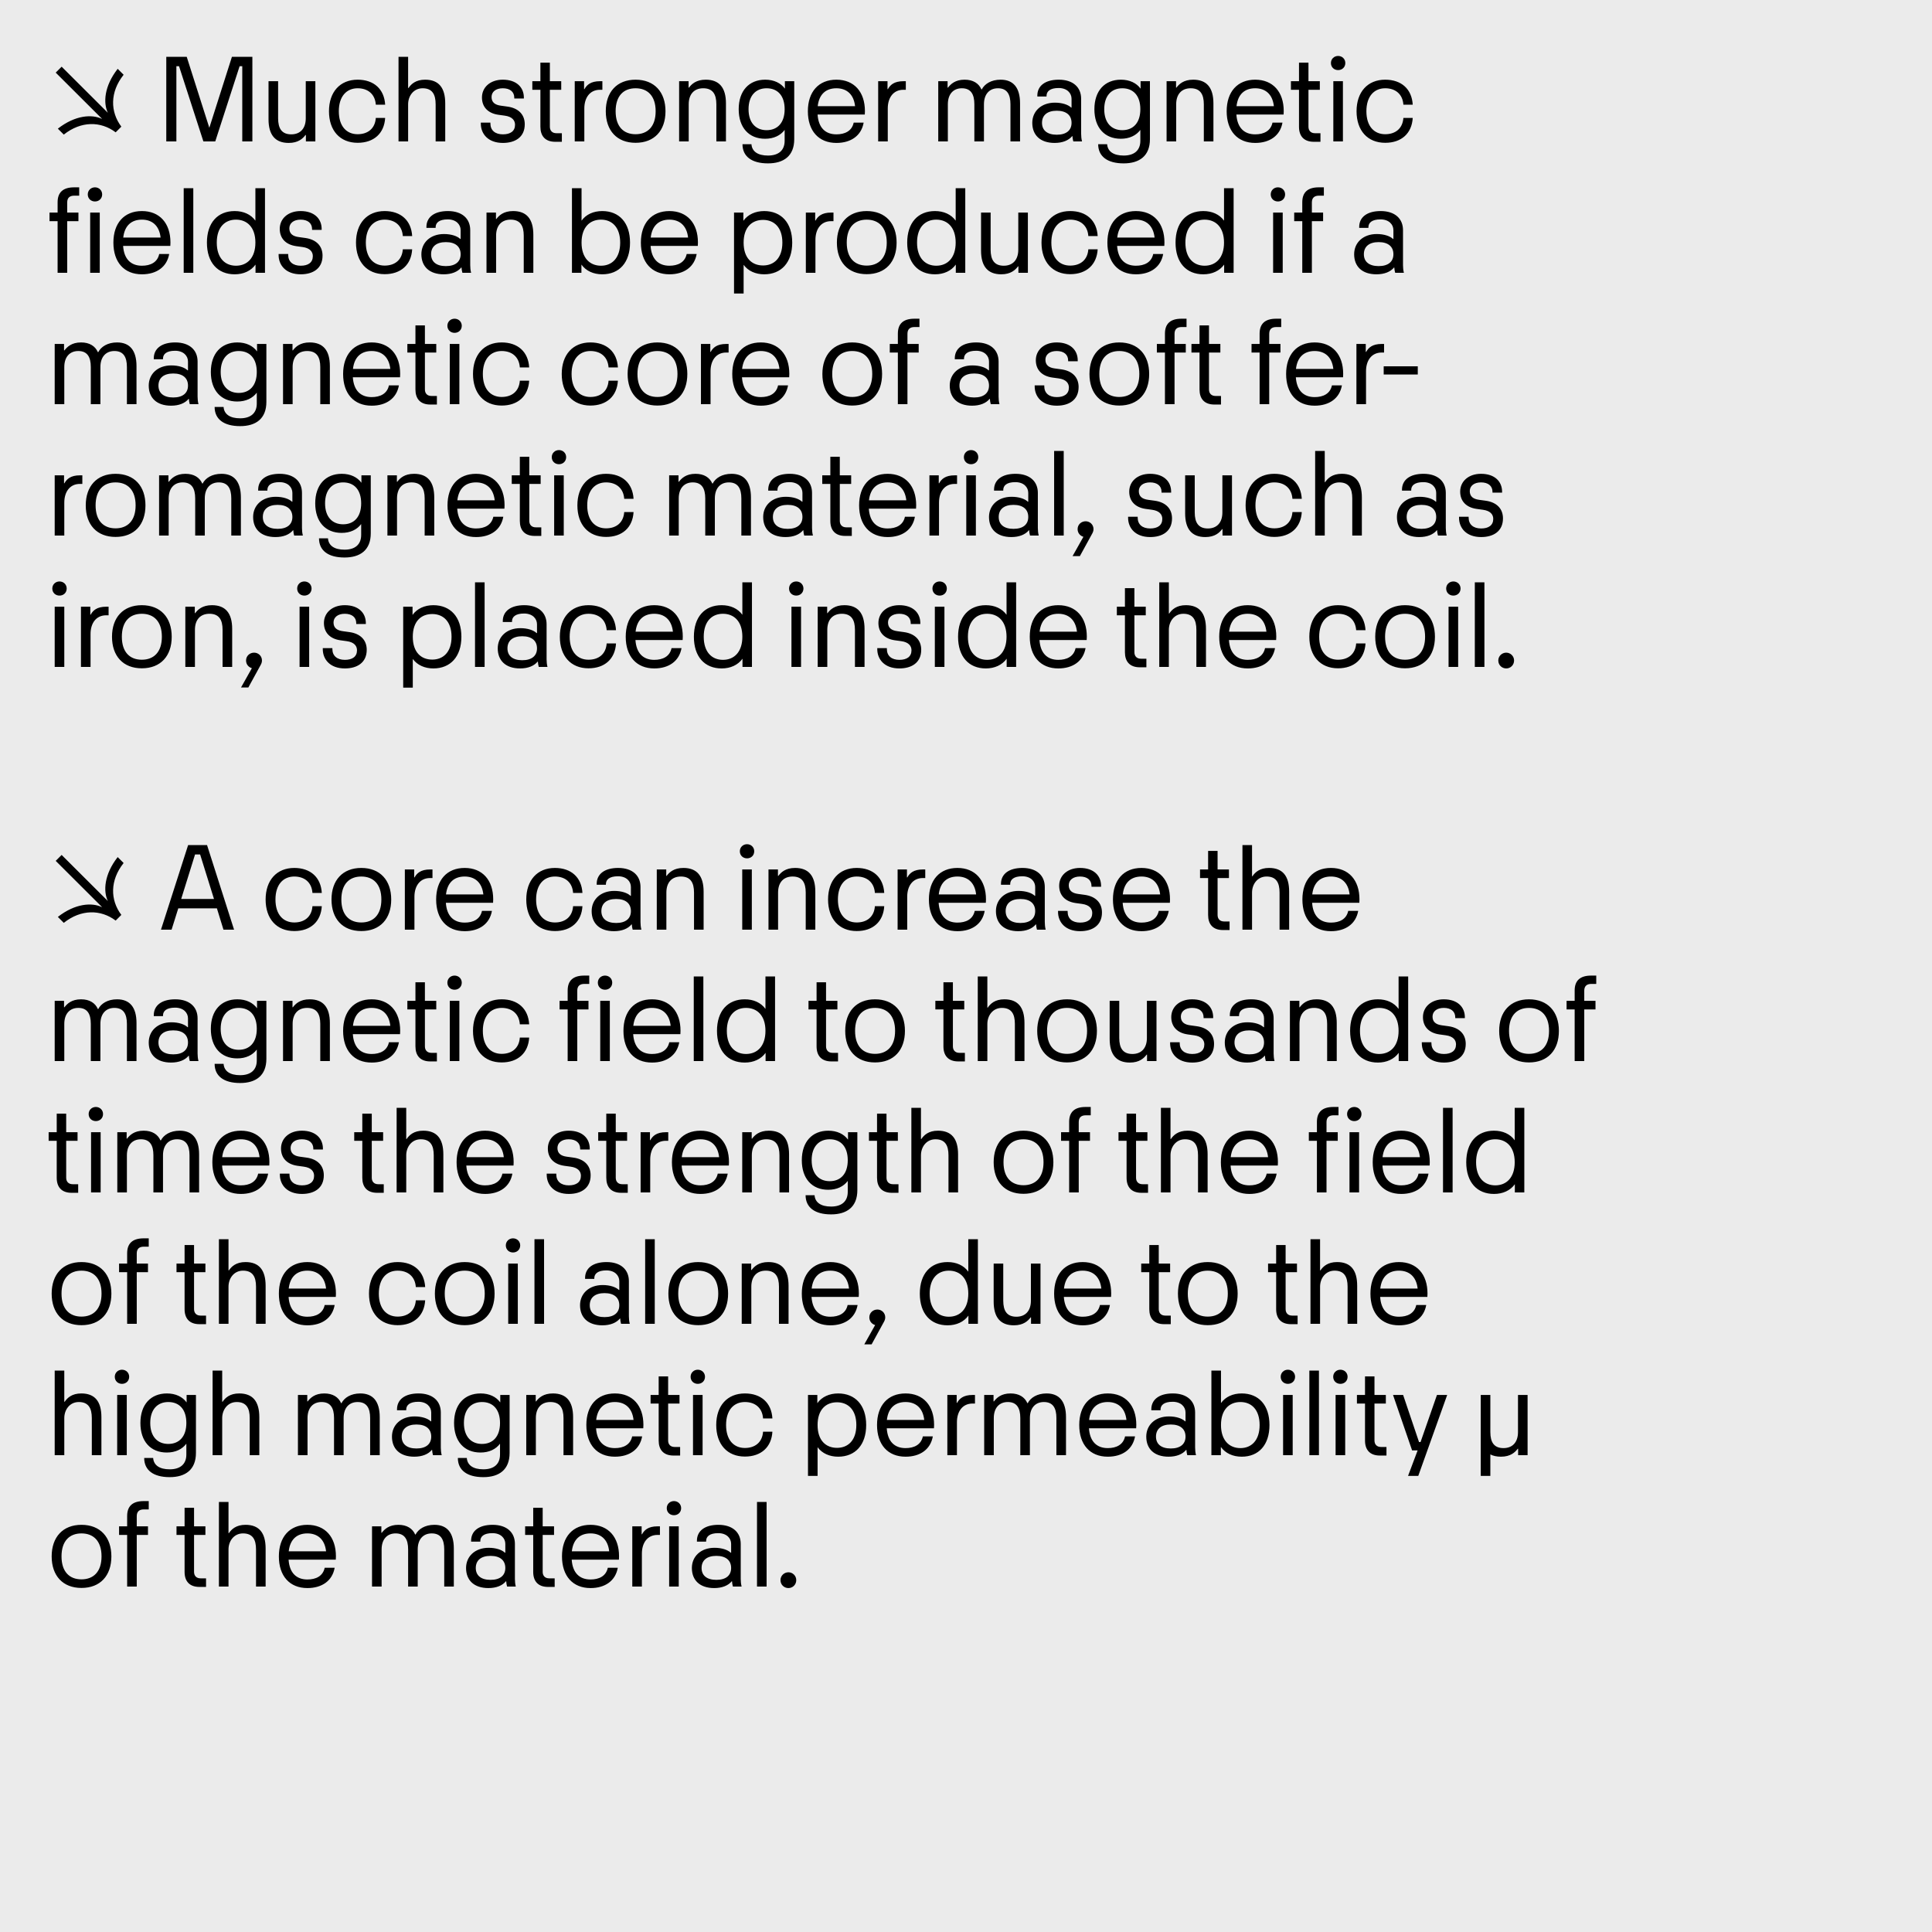 <?xml version="1.0" encoding="UTF-8"?>
<svg xmlns="http://www.w3.org/2000/svg" xmlns:xlink="http://www.w3.org/1999/xlink" version="1.1" id="Ebene_1" x="0px" y="0px" width="1500px" height="1500px" viewBox="0 0 1500 1500" style="enable-background:new 0 0 1500 1500;" xml:space="preserve">
<rect style="fill:#EBEBEB;" width="1500" height="1500"></rect>
<rect x="1467" y="1471" style="fill:#EBEBEB;" width="14" height="14"></rect>
<path style="fill:#EBEBEB;" d="M1467,1471h14v14h-14V1471z M1484,1468h-20v1.5h1.5h-1.5v18.5h20V1468"></path>
<g>
	<defs>
		<rect id="SVGID_1_" width="1500" height="1500"></rect>
	</defs>
	<clipPath id="SVGID_2_">
		<use xlink:href="#SVGID_1_" style="overflow:visible;"></use>
	</clipPath>
	<path style="clip-path:url(#SVGID_2_);" d="M1075.471,110.871c12.644,0,20.681-7.35,21.366-19.307h-7.253   c-0.588,8.33-6.271,12.643-14.113,12.643c-8.525,0-14.603-6.077-14.603-17.838c0-11.662,6.077-17.837,14.603-17.837   c7.842,0,13.525,4.41,14.113,12.741h7.253c-0.686-12.055-8.723-19.405-21.366-19.405c-13.721,0-22.247,9.604-22.247,24.501   C1053.224,101.365,1061.75,110.871,1075.471,110.871 M1035.192,109.793h7.447V63.044h-7.447V109.793z M1038.917,54.419   c3.136,0,5.586-2.254,5.586-5.488c0-3.137-2.45-5.489-5.586-5.489c-3.137,0-5.587,2.352-5.587,5.489   C1033.33,52.165,1035.78,54.419,1038.917,54.419 M1020.103,110.087h5.096v-6.664h-4.312c-3.136,0-4.998-1.96-4.998-4.999V69.708   h8.82v-6.664h-8.82V48.637h-7.351v14.407h-6.272v6.664h6.272v28.716C1008.537,105.481,1012.163,110.087,1020.103,110.087    M974.533,68.532c7.645,0,13.427,4.312,14.506,13.917h-29.011C961.106,72.942,966.595,68.532,974.533,68.532 M996.684,86.271   c0-14.995-8.43-24.403-22.15-24.403c-13.819,0-22.149,9.408-22.149,24.501c0,15.191,8.33,24.6,22.149,24.6   c11.369,0,19.406-5.684,21.17-15.779h-7.743c-1.372,6.567-6.86,9.115-13.427,9.115c-8.526,0-13.917-5.097-14.604-15.387h36.655   C996.684,87.545,996.684,87.153,996.684,86.271 M913.187,109.793V80.979c0-7.743,4.115-12.447,11.271-12.447   c7.448,0,10.193,4.704,10.193,12.447v28.814h7.447v-29.5c0-12.349-5.292-18.425-15.681-18.425c-7.449,0-10.977,3.43-13.035,6.174   h-0.294v-4.998h-7.351v46.749H913.187z M871.342,101.07c-8.429,0-14.015-5.782-14.015-16.269c0-10.487,5.586-16.269,14.015-16.269   c8.527,0,14.016,5.684,14.016,16.269C885.357,95.288,879.869,101.07,871.342,101.07 M885.553,68.826   c-3.136-4.312-8.429-6.958-15.289-6.958c-12.545,0-20.582,8.624-20.582,22.933s7.939,22.934,20.484,22.934   c6.762,0,11.957-2.548,15.191-6.861v8.429c0,7.351-4.606,11.467-12.938,11.467c-7.84,0-12.447-3.136-12.839-8.821h-6.958   c0,9.507,7.154,14.897,19.797,14.897c12.153,0,20.386-5.684,20.386-18.817V63.044h-7.253V68.826z M820.481,104.599   c-7.449,0-11.468-3.431-11.468-9.213c0-5.88,4.019-9.409,11.468-9.409c7.447,0,11.467,3.529,11.467,9.409   C831.948,101.168,827.929,104.599,820.481,104.599 M840.082,109.793c-0.49-1.96-0.686-3.92-0.686-5.88V76.667   c0-8.821-6.175-14.799-17.348-14.799c-10.486,0-16.661,4.704-16.661,12.348v0.687h7.154v-0.49c0-3.431,2.646-6.077,9.409-6.077   c6.468,0,9.997,3.92,9.997,8.331v6.86h-0.295c-2.353-2.254-6.958-3.822-12.643-3.822c-10.585,0-17.544,6.664-17.544,15.681   c0,9.507,6.176,15.583,17.349,15.583c6.174,0,10.878-1.96,13.623-5.292h0.195c0.099,1.372,0.294,2.842,0.687,4.116H840.082z    M735.906,109.793V80.979c0-7.841,4.215-12.447,10.879-12.447c6.959,0,9.703,4.606,9.703,12.447v28.814h7.449V80.979   c0-7.841,4.214-12.447,10.878-12.447c6.959,0,9.702,4.606,9.702,12.447v28.814h7.449v-29.5c0-12.349-5.293-18.425-15.094-18.425   c-7.35,0-12.446,3.332-14.603,7.546h-0.294c-2.059-4.704-6.469-7.546-13.036-7.546c-7.35,0-10.78,3.43-12.937,6.174h-0.294v-4.998   h-7.252v46.749H735.906z M689.259,109.793v-25.58c0-8.231,4.214-14.505,12.153-14.505h1.862v-6.664h-1.862   c-7.253,0-10.291,2.94-12.055,6.174h-0.294v-6.174h-7.253v46.749H689.259z M649.375,68.532c7.644,0,13.427,4.312,14.505,13.917   h-29.01C635.948,72.942,641.436,68.532,649.375,68.532 M671.524,86.271c0-14.995-8.428-24.403-22.149-24.403   c-13.819,0-22.15,9.408-22.15,24.501c0,15.191,8.331,24.6,22.15,24.6c11.368,0,19.405-5.684,21.169-15.779h-7.742   c-1.373,6.567-6.861,9.115-13.427,9.115c-8.527,0-13.917-5.097-14.603-15.387h36.654C671.524,87.545,671.524,87.153,671.524,86.271    M595.182,101.07c-8.429,0-14.015-5.782-14.015-16.269c0-10.487,5.586-16.269,14.015-16.269c8.526,0,14.015,5.684,14.015,16.269   C609.197,95.288,603.708,101.07,595.182,101.07 M609.393,68.826c-3.136-4.312-8.429-6.958-15.289-6.958   c-12.545,0-20.582,8.624-20.582,22.933s7.939,22.934,20.484,22.934c6.762,0,11.957-2.548,15.191-6.861v8.429   c0,7.351-4.607,11.467-12.937,11.467c-7.841,0-12.447-3.136-12.839-8.821h-6.959c0,9.507,7.155,14.897,19.798,14.897   c12.153,0,20.385-5.684,20.385-18.817V63.044h-7.252V68.826z M534.716,109.793V80.979c0-7.743,4.116-12.447,11.271-12.447   c7.448,0,10.193,4.704,10.193,12.447v28.814h7.448v-29.5c0-12.349-5.292-18.425-15.681-18.425c-7.448,0-10.977,3.43-13.035,6.174   h-0.294v-4.998h-7.35v46.749H534.716z M493.46,104.207c-9.213,0-15.485-5.783-15.485-17.838s6.272-17.837,15.485-17.837   s15.583,5.782,15.583,17.837S502.673,104.207,493.46,104.207 M493.46,110.871c14.603,0,23.228-9.506,23.228-24.502   c0-14.897-8.625-24.501-23.228-24.501c-14.505,0-23.13,9.604-23.13,24.501C470.33,101.365,478.955,110.871,493.46,110.871    M453.67,109.793v-25.58c0-8.231,4.215-14.505,12.153-14.505h1.863v-6.664h-1.863c-7.252,0-10.29,2.94-12.055,6.174h-0.294v-6.174   h-7.252v46.749H453.67z M431.131,110.087h5.097v-6.664h-4.312c-3.137,0-4.999-1.96-4.999-4.999V69.708h8.821v-6.664h-8.821V48.637   h-7.35v14.407h-6.273v6.664h6.273v28.716C419.567,105.481,423.193,110.087,431.131,110.087 M390.462,110.969   c9.311,0,16.956-4.312,16.956-14.505c0-7.448-4.803-12.545-13.525-13.721l-4.999-0.686c-4.508-0.588-7.252-2.548-7.252-6.762   c0-4.019,3.332-6.763,8.722-6.763c5.489,0,8.919,2.646,8.919,7.351v0.588h7.449v-0.686c0-7.841-5.587-13.917-16.368-13.917   c-9.702,0-16.171,5.88-16.171,13.819c0,7.252,4.509,12.251,12.741,13.427l4.999,0.686c5.782,0.784,7.938,3.724,7.938,7.056   c0,4.999-3.626,7.449-9.409,7.449c-5.978,0-9.702-3.038-9.702-8.429V95.19h-7.449v0.784   C373.311,103.913,378.898,110.969,390.462,110.969 M316.864,109.793V80.979c0-6.37,4.117-12.447,11.271-12.447   c7.449,0,10.095,4.704,10.095,12.447v28.814h7.448v-29.5c0-12.349-5.194-18.425-15.583-18.425c-7.35,0-10.878,3.43-12.937,6.468   h-0.294V44.128h-7.448v65.665H316.864z M277.667,110.871c12.643,0,20.68-7.35,21.366-19.307h-7.252   c-0.589,8.33-6.273,12.643-14.114,12.643c-8.526,0-14.603-6.077-14.603-17.838c0-11.662,6.077-17.837,14.603-17.837   c7.841,0,13.525,4.41,14.114,12.741h7.252c-0.686-12.055-8.723-19.405-21.366-19.405c-13.721,0-22.247,9.604-22.247,24.501   C255.42,101.365,263.946,110.871,277.667,110.871 M237.391,63.044v28.814c0,7.742-4.116,12.447-11.27,12.447   c-7.449,0-10.193-4.705-10.193-12.447V63.044h-7.449v29.5c0,12.349,5.293,18.425,15.681,18.425c7.449,0,10.977-3.43,13.035-6.174   h0.294v4.998h7.351V63.044H237.391z M136.941,109.793V51.381h2.058l18.915,58.412h9.213l18.915-58.412h2.058v58.412h7.841V44.128   h-15.877l-17.543,55.08l-17.544-55.08H129.1v65.665H136.941z M91.374,53.439c-10.585,13.525-11.271,26.56-7.645,34.106   l-35.87-35.771l-4.607,4.605l35.871,35.773l-0.098,0.098c-7.546-3.626-20.581-2.94-34.106,7.644l4.606,4.607   c13.427-10.683,28.716-10.487,40.281-1.764l4.41-4.411c-8.722-11.565-8.918-26.854,1.764-40.281L91.374,53.439z"></path>
	<path style="clip-path:url(#SVGID_2_);" d="M1070.373,206.599c-7.448,0-11.466-3.431-11.466-9.213c0-5.88,4.018-9.409,11.466-9.409   c7.449,0,11.467,3.529,11.467,9.409C1081.84,203.168,1077.822,206.599,1070.373,206.599 M1089.975,211.793   c-0.489-1.96-0.686-3.92-0.686-5.88v-27.246c0-8.821-6.175-14.8-17.348-14.8c-10.486,0-16.661,4.705-16.661,12.349v0.686h7.155   v-0.49c0-3.43,2.646-6.076,9.407-6.076c6.47,0,9.997,3.92,9.997,8.331v6.86h-0.294c-2.352-2.254-6.958-3.822-12.643-3.822   c-10.585,0-17.543,6.664-17.543,15.681c0,9.507,6.174,15.583,17.347,15.583c6.175,0,10.879-1.96,13.623-5.292h0.196   c0.098,1.372,0.294,2.842,0.686,4.116H1089.975z M1018.532,211.793v-40.085h8.722v-6.664h-8.722v-7.841   c0-3.626,1.96-5.292,5.488-5.292h3.822v-6.469h-3.921c-8.624,0-12.839,3.92-12.839,11.565v8.037h-6.271v6.664h6.271v40.085   H1018.532z M988.446,211.793h7.448v-46.749h-7.448V211.793z M992.17,156.419c3.137,0,5.587-2.254,5.587-5.488   c0-3.137-2.45-5.489-5.587-5.489c-3.136,0-5.586,2.352-5.586,5.489C986.584,154.165,989.034,156.419,992.17,156.419    M935.234,206.305c-8.625,0-14.897-6.077-14.897-17.936c0-11.859,6.272-17.837,14.897-17.837c8.723,0,15.093,5.978,15.093,17.837   C950.327,200.229,943.957,206.305,935.234,206.305 M950.327,171.316c-3.528-4.9-9.312-7.449-16.073-7.449   c-13.23,0-21.562,9.115-21.562,24.502c0,15.485,8.331,24.6,21.562,24.6c6.86,0,12.644-2.646,16.171-7.546v6.37h7.352v-65.665   h-7.449V171.316z M881.924,170.532c7.646,0,13.428,4.312,14.505,13.917h-29.01C868.497,174.942,873.985,170.532,881.924,170.532    M904.074,188.271c0-14.995-8.429-24.404-22.15-24.404c-13.818,0-22.149,9.409-22.149,24.502c0,15.191,8.331,24.6,22.149,24.6   c11.369,0,19.406-5.684,21.17-15.779h-7.742c-1.372,6.566-6.86,9.115-13.428,9.115c-8.526,0-13.917-5.097-14.603-15.387h36.655   C904.074,189.545,904.074,189.153,904.074,188.271 M830.867,212.871c12.643,0,20.68-7.35,21.366-19.307h-7.253   c-0.588,8.33-6.272,12.643-14.113,12.643c-8.526,0-14.604-6.077-14.604-17.838c0-11.663,6.077-17.837,14.604-17.837   c7.841,0,13.525,4.41,14.113,12.741h7.253c-0.687-12.055-8.724-19.406-21.366-19.406c-13.721,0-22.247,9.605-22.247,24.502   C808.62,203.364,817.146,212.871,830.867,212.871 M790.591,165.044v28.814c0,7.742-4.115,12.447-11.271,12.447   c-7.448,0-10.192-4.705-10.192-12.447v-28.814h-7.449v29.5c0,12.349,5.292,18.425,15.682,18.425c7.449,0,10.977-3.43,13.035-6.174   h0.294v4.998h7.351v-46.749H790.591z M726.891,206.305c-8.624,0-14.897-6.077-14.897-17.936c0-11.859,6.273-17.837,14.897-17.837   c8.723,0,15.093,5.978,15.093,17.837C741.984,200.229,735.614,206.305,726.891,206.305 M741.984,171.316   c-3.528-4.9-9.31-7.449-16.073-7.449c-13.231,0-21.561,9.115-21.561,24.502c0,15.485,8.33,24.6,21.561,24.6   c6.861,0,12.643-2.646,16.171-7.546v6.37h7.351v-65.665h-7.449V171.316z M672.894,206.207c-9.213,0-15.485-5.783-15.485-17.838   c0-12.055,6.272-17.837,15.485-17.837s15.583,5.782,15.583,17.837C688.477,200.424,682.107,206.207,672.894,206.207    M672.894,212.871c14.603,0,23.228-9.507,23.228-24.502c0-14.897-8.625-24.502-23.228-24.502c-14.505,0-23.13,9.605-23.13,24.502   C649.764,203.364,658.389,212.871,672.894,212.871 M633.105,211.793v-25.58c0-8.233,4.214-14.505,12.153-14.505h1.862v-6.664   h-1.862c-7.253,0-10.291,2.94-12.055,6.174h-0.294v-6.174h-7.253v46.749H633.105z M592.437,206.109   c-8.722,0-15.093-5.783-15.093-17.74c0-11.859,6.371-17.641,15.093-17.641c8.527,0,14.995,5.782,14.995,17.641   C607.432,200.326,600.964,206.109,592.437,206.109 M593.319,163.867c-6.86,0-12.643,2.647-16.171,7.547v-6.37h-7.252v62.822h7.448   v-22.247c3.528,4.802,9.311,7.35,15.975,7.35c13.231,0,21.758-9.115,21.758-24.6C615.077,172.982,606.55,163.867,593.319,163.867    M519.722,170.532c7.645,0,13.427,4.312,14.505,13.917h-29.01C506.295,174.942,511.784,170.532,519.722,170.532 M541.872,188.271   c0-14.995-8.429-24.404-22.15-24.404c-13.819,0-22.149,9.409-22.149,24.502c0,15.191,8.33,24.6,22.149,24.6   c11.369,0,19.406-5.684,21.17-15.779h-7.743c-1.372,6.566-6.86,9.115-13.427,9.115c-8.526,0-13.917-5.097-14.603-15.387h36.655   C541.872,189.545,541.872,189.153,541.872,188.271 M466.607,206.305c-8.722,0-15.093-6.077-15.093-17.936   c0-11.859,6.371-17.837,15.093-17.837c8.625,0,14.897,5.978,14.897,17.837C481.504,200.229,475.232,206.305,466.607,206.305    M467.587,163.867c-6.762,0-12.545,2.549-16.073,7.449v-25.188h-7.448v65.665h7.35v-6.37c3.528,4.9,9.311,7.546,16.171,7.546   c13.231,0,21.562-9.115,21.562-24.6C489.149,172.982,480.818,163.867,467.587,163.867 M385.169,211.793v-28.813   c0-7.743,4.117-12.447,11.271-12.447c7.449,0,10.193,4.704,10.193,12.447v28.813h7.448v-29.5c0-12.349-5.292-18.426-15.681-18.426   c-7.448,0-10.976,3.431-13.035,6.175h-0.294v-4.998h-7.35v46.749H385.169z M346.167,206.599c-7.449,0-11.467-3.431-11.467-9.213   c0-5.88,4.018-9.409,11.467-9.409c7.448,0,11.467,3.529,11.467,9.409C357.634,203.168,353.615,206.599,346.167,206.599    M365.768,211.793c-0.49-1.96-0.686-3.92-0.686-5.88v-27.246c0-8.821-6.174-14.8-17.347-14.8c-10.487,0-16.661,4.705-16.661,12.349   v0.686h7.154v-0.49c0-3.43,2.646-6.076,9.409-6.076c6.468,0,9.997,3.92,9.997,8.331v6.86h-0.294   c-2.352-2.254-6.959-3.822-12.643-3.822c-10.585,0-17.544,6.664-17.544,15.681c0,9.507,6.175,15.583,17.348,15.583   c6.174,0,10.879-1.96,13.623-5.292h0.196c0.098,1.372,0.294,2.842,0.686,4.116H365.768z M298.638,212.871   c12.643,0,20.68-7.35,21.366-19.307h-7.253c-0.588,8.33-6.272,12.643-14.113,12.643c-8.526,0-14.603-6.077-14.603-17.838   c0-11.663,6.077-17.837,14.603-17.837c7.841,0,13.525,4.41,14.113,12.741h7.253c-0.686-12.055-8.723-19.406-21.366-19.406   c-13.721,0-22.247,9.605-22.247,24.502C276.391,203.364,284.917,212.871,298.638,212.871 M233.469,212.969   c9.31,0,16.955-4.312,16.955-14.505c0-7.449-4.802-12.545-13.525-13.721l-4.998-0.686c-4.509-0.588-7.253-2.548-7.253-6.763   c0-4.018,3.332-6.762,8.723-6.762c5.488,0,8.918,2.646,8.918,7.35v0.588h7.449v-0.686c0-7.84-5.586-13.917-16.367-13.917   c-9.703,0-16.171,5.881-16.171,13.82c0,7.252,4.508,12.25,12.741,13.426l4.998,0.687c5.782,0.784,7.938,3.724,7.938,7.056   c0,4.998-3.626,7.449-9.408,7.449c-5.979,0-9.703-3.039-9.703-8.429v-0.686h-7.448v0.784   C216.318,205.913,221.904,212.969,233.469,212.969 M183.196,206.305c-8.625,0-14.897-6.077-14.897-17.936   c0-11.859,6.272-17.837,14.897-17.837c8.722,0,15.093,5.978,15.093,17.837C198.289,200.229,191.918,206.305,183.196,206.305    M198.289,171.316c-3.528-4.9-9.311-7.449-16.073-7.449c-13.231,0-21.562,9.115-21.562,24.502c0,15.485,8.331,24.6,21.562,24.6   c6.86,0,12.643-2.646,16.171-7.546v6.37h7.351v-65.665h-7.449V171.316z M150.072,146.128h-7.449v65.665h7.449V146.128z    M110.188,170.532c7.644,0,13.427,4.312,14.505,13.917h-29.01C96.761,174.942,102.249,170.532,110.188,170.532 M132.337,188.271   c0-14.995-8.428-24.404-22.149-24.404c-13.819,0-22.15,9.409-22.15,24.502c0,15.191,8.331,24.6,22.15,24.6   c11.368,0,19.405-5.684,21.169-15.779h-7.742c-1.373,6.566-6.861,9.115-13.427,9.115c-8.527,0-13.917-5.097-14.603-15.387h36.654   C132.337,189.545,132.337,189.153,132.337,188.271 M70.008,211.793h7.449v-46.749h-7.449V211.793z M73.733,156.419   c3.136,0,5.586-2.254,5.586-5.488c0-3.137-2.45-5.489-5.586-5.489c-3.137,0-5.587,2.352-5.587,5.489   C68.146,154.165,70.596,156.419,73.733,156.419 M52.171,211.793v-40.085h8.723v-6.664h-8.723v-7.841   c0-3.626,1.96-5.292,5.488-5.292h3.823v-6.469h-3.921c-8.624,0-12.839,3.92-12.839,11.565v8.037H38.45v6.664h6.272v40.085H52.171z"></path>
	<path style="clip-path:url(#SVGID_2_);" d="M1074.295,290.761h26.462v-6.37h-26.462V290.761z M1060.575,313.793v-25.58   c0-8.233,4.214-14.505,12.152-14.505h1.862v-6.664h-1.862c-7.253,0-10.29,2.94-12.055,6.174h-0.294v-6.174h-7.253v46.749H1060.575z    M1020.691,272.532c7.644,0,13.427,4.312,14.505,13.917h-29.011C1007.264,276.942,1012.752,272.532,1020.691,272.532    M1042.84,290.271c0-14.995-8.428-24.404-22.148-24.404c-13.819,0-22.15,9.409-22.15,24.502c0,15.191,8.331,24.6,22.15,24.6   c11.368,0,19.404-5.684,21.169-15.779h-7.742c-1.372,6.566-6.861,9.115-13.427,9.115c-8.527,0-13.917-5.097-14.604-15.387h36.654   C1042.84,291.545,1042.84,291.153,1042.84,290.271 M985.41,313.793v-40.085h8.722v-6.664h-8.722v-7.841   c0-3.626,1.96-5.292,5.488-5.292h3.821v-6.469h-3.92c-8.625,0-12.839,3.92-12.839,11.565v8.037h-6.271v6.664h6.271v40.085H985.41z    M942.879,314.087h5.096v-6.664h-4.312c-3.137,0-4.999-1.961-4.999-4.999v-28.716h8.821v-6.664h-8.821v-14.407h-7.35v14.407h-6.273   v6.664h6.273v28.716C931.314,309.481,934.94,314.087,942.879,314.087 M911.911,313.793v-40.085h8.723v-6.664h-8.723v-7.841   c0-3.626,1.96-5.292,5.489-5.292h3.821v-6.469h-3.92c-8.625,0-12.839,3.92-12.839,11.565v8.037h-6.272v6.664h6.272v40.085H911.911z    M868.989,308.207c-9.213,0-15.486-5.783-15.486-17.838c0-12.055,6.273-17.837,15.486-17.837c9.212,0,15.583,5.782,15.583,17.837   C884.572,302.424,878.201,308.207,868.989,308.207 M868.989,314.871c14.603,0,23.227-9.507,23.227-24.502   c0-14.897-8.624-24.502-23.227-24.502c-14.506,0-23.13,9.605-23.13,24.502C845.859,305.364,854.483,314.871,868.989,314.871    M820.479,314.969c9.312,0,16.955-4.312,16.955-14.505c0-7.449-4.802-12.545-13.524-13.721l-4.998-0.686   c-4.508-0.588-7.253-2.548-7.253-6.763c0-4.018,3.333-6.762,8.723-6.762c5.488,0,8.919,2.646,8.919,7.35v0.588h7.448v-0.686   c0-7.84-5.586-13.917-16.367-13.917c-9.703,0-16.171,5.881-16.171,13.82c0,7.252,4.508,12.25,12.741,13.426l4.998,0.687   c5.783,0.784,7.938,3.724,7.938,7.056c0,4.998-3.627,7.449-9.409,7.449c-5.978,0-9.702-3.039-9.702-8.429v-0.686h-7.448v0.784   C803.328,307.913,808.914,314.969,820.479,314.969 M756.388,308.599c-7.449,0-11.467-3.431-11.467-9.213   c0-5.88,4.018-9.409,11.467-9.409c7.449,0,11.468,3.529,11.468,9.409C767.855,305.168,763.837,308.599,756.388,308.599    M775.989,313.793c-0.49-1.96-0.687-3.92-0.687-5.88v-27.246c0-8.821-6.174-14.8-17.347-14.8c-10.487,0-16.661,4.705-16.661,12.349   v0.686h7.154v-0.49c0-3.43,2.646-6.076,9.409-6.076c6.469,0,9.997,3.92,9.997,8.331v6.86h-0.295   c-2.352-2.254-6.959-3.822-12.643-3.822c-10.585,0-17.543,6.664-17.543,15.681c0,9.507,6.174,15.583,17.347,15.583   c6.175,0,10.879-1.96,13.623-5.292h0.196c0.098,1.372,0.294,2.842,0.686,4.116H775.989z M704.546,313.793v-40.085h8.723v-6.664   h-8.723v-7.841c0-3.626,1.961-5.292,5.489-5.292h3.822v-6.469h-3.92c-8.625,0-12.839,3.92-12.839,11.565v8.037h-6.273v6.664h6.273   v40.085H704.546z M661.624,308.207c-9.213,0-15.485-5.783-15.485-17.838c0-12.055,6.272-17.837,15.485-17.837   c9.212,0,15.583,5.782,15.583,17.837C677.207,302.424,670.836,308.207,661.624,308.207 M661.624,314.871   c14.603,0,23.227-9.507,23.227-24.502c0-14.897-8.624-24.502-23.227-24.502c-14.505,0-23.13,9.605-23.13,24.502   C638.494,305.364,647.119,314.871,661.624,314.871 M590.673,272.532c7.644,0,13.427,4.312,14.505,13.917h-29.01   C577.246,276.942,582.734,272.532,590.673,272.532 M612.822,290.271c0-14.995-8.428-24.404-22.149-24.404   c-13.819,0-22.15,9.409-22.15,24.502c0,15.191,8.331,24.6,22.15,24.6c11.369,0,19.405-5.684,21.169-15.779H604.1   c-1.372,6.566-6.861,9.115-13.427,9.115c-8.527,0-13.917-5.097-14.603-15.387h36.654   C612.822,291.545,612.822,291.153,612.822,290.271 M551.668,313.793v-25.58c0-8.233,4.214-14.505,12.152-14.505h1.863v-6.664   h-1.863c-7.252,0-10.29,2.94-12.054,6.174h-0.294v-6.174h-7.253v46.749H551.668z M510.411,308.207   c-9.212,0-15.485-5.783-15.485-17.838c0-12.055,6.273-17.837,15.485-17.837c9.213,0,15.583,5.782,15.583,17.837   C525.994,302.424,519.624,308.207,510.411,308.207 M510.411,314.871c14.603,0,23.228-9.507,23.228-24.502   c0-14.897-8.625-24.502-23.228-24.502c-14.505,0-23.129,9.605-23.129,24.502C487.282,305.364,495.906,314.871,510.411,314.871    M458.374,314.871c12.643,0,20.68-7.35,21.366-19.307h-7.252c-0.589,8.33-6.273,12.643-14.114,12.643   c-8.526,0-14.603-6.077-14.603-17.838c0-11.663,6.077-17.837,14.603-17.837c7.841,0,13.525,4.41,14.114,12.741h7.252   c-0.686-12.055-8.723-19.406-21.366-19.406c-13.721,0-22.247,9.605-22.247,24.502C436.127,305.364,444.653,314.871,458.374,314.871    M389.482,314.871c12.643,0,20.679-7.35,21.365-19.307h-7.252c-0.588,8.33-6.273,12.643-14.113,12.643   c-8.527,0-14.603-6.077-14.603-17.838c0-11.663,6.076-17.837,14.603-17.837c7.84,0,13.525,4.41,14.113,12.741h7.252   c-0.686-12.055-8.722-19.406-21.365-19.406c-13.721,0-22.248,9.605-22.248,24.502C367.234,305.364,375.761,314.871,389.482,314.871    M349.203,313.793h7.449v-46.749h-7.449V313.793z M352.927,258.419c3.136,0,5.587-2.254,5.587-5.488   c0-3.137-2.451-5.489-5.587-5.489c-3.136,0-5.586,2.352-5.586,5.489C347.341,256.165,349.791,258.419,352.927,258.419    M334.112,314.087h5.097v-6.664h-4.312c-3.137,0-4.999-1.961-4.999-4.999v-28.716h8.821v-6.664h-8.821v-14.407h-7.35v14.407h-6.273   v6.664h6.273v28.716C322.548,309.481,326.174,314.087,334.112,314.087 M288.544,272.532c7.645,0,13.427,4.312,14.505,13.917h-29.01   C275.117,276.942,280.605,272.532,288.544,272.532 M310.694,290.271c0-14.995-8.429-24.404-22.15-24.404   c-13.819,0-22.15,9.409-22.15,24.502c0,15.191,8.331,24.6,22.15,24.6c11.369,0,19.405-5.684,21.17-15.779h-7.743   c-1.372,6.566-6.861,9.115-13.427,9.115c-8.527,0-13.917-5.097-14.603-15.387h36.655   C310.694,291.545,310.694,291.153,310.694,290.271 M227.197,313.793v-28.813c0-7.743,4.116-12.447,11.27-12.447   c7.449,0,10.193,4.704,10.193,12.447v28.813h7.449v-29.5c0-12.349-5.293-18.426-15.681-18.426c-7.449,0-10.977,3.431-13.035,6.175   h-0.294v-4.998h-7.351v46.749H227.197z M185.353,305.07c-8.429,0-14.015-5.782-14.015-16.269s5.586-16.269,14.015-16.269   c8.526,0,14.015,5.684,14.015,16.269C199.368,299.288,193.879,305.07,185.353,305.07 M199.564,272.826   c-3.137-4.312-8.429-6.959-15.29-6.959c-12.544,0-20.581,8.625-20.581,22.934s7.939,22.934,20.483,22.934   c6.763,0,11.957-2.548,15.192-6.861v8.429c0,7.35-4.607,11.467-12.937,11.467c-7.841,0-12.447-3.136-12.839-8.821h-6.959   c0,9.507,7.155,14.897,19.798,14.897c12.153,0,20.385-5.684,20.385-18.817v-44.985h-7.252V272.826z M134.491,308.599   c-7.448,0-11.467-3.431-11.467-9.213c0-5.88,4.019-9.409,11.467-9.409c7.449,0,11.467,3.529,11.467,9.409   C145.958,305.168,141.94,308.599,134.491,308.599 M154.093,313.793c-0.49-1.96-0.686-3.92-0.686-5.88v-27.246   c0-8.821-6.175-14.8-17.348-14.8c-10.486,0-16.661,4.705-16.661,12.349v0.686h7.155v-0.49c0-3.43,2.646-6.076,9.408-6.076   c6.469,0,9.997,3.92,9.997,8.331v6.86h-0.294c-2.352-2.254-6.959-3.822-12.643-3.822c-10.585,0-17.543,6.664-17.543,15.681   c0,9.507,6.174,15.583,17.347,15.583c6.174,0,10.879-1.96,13.623-5.292h0.196c0.098,1.372,0.294,2.842,0.686,4.116H154.093z    M49.917,313.793v-28.813c0-7.841,4.214-12.447,10.879-12.447c6.958,0,9.703,4.606,9.703,12.447v28.813h7.448v-28.813   c0-7.841,4.214-12.447,10.879-12.447c6.958,0,9.703,4.606,9.703,12.447v28.813h7.448v-29.5c0-12.349-5.292-18.426-15.093-18.426   c-7.351,0-12.447,3.333-14.603,7.547h-0.294c-2.058-4.704-6.469-7.547-13.035-7.547c-7.351,0-10.781,3.431-12.937,6.175h-0.294   v-4.998h-7.253v46.749H49.917z"></path>
	<path style="clip-path:url(#SVGID_2_);" d="M1149.949,416.969c9.311,0,16.955-4.312,16.955-14.505   c0-7.449-4.803-12.545-13.525-13.721l-4.998-0.686c-4.508-0.588-7.253-2.548-7.253-6.763c0-4.018,3.333-6.762,8.723-6.762   c5.488,0,8.919,2.646,8.919,7.35v0.588h7.448v-0.686c0-7.84-5.586-13.917-16.367-13.917c-9.702,0-16.171,5.881-16.171,13.82   c0,7.252,4.508,12.25,12.741,13.426l4.998,0.687c5.783,0.784,7.939,3.724,7.939,7.056c0,4.998-3.628,7.449-9.409,7.449   c-5.979,0-9.703-3.039-9.703-8.429v-0.686h-7.448v0.784C1132.798,409.913,1138.384,416.969,1149.949,416.969 M1103.596,410.599   c-7.449,0-11.467-3.431-11.467-9.213c0-5.88,4.018-9.409,11.467-9.409c7.448,0,11.467,3.529,11.467,9.409   C1115.062,407.168,1111.044,410.599,1103.596,410.599 M1123.197,415.793c-0.49-1.96-0.687-3.92-0.687-5.88v-27.246   c0-8.821-6.174-14.8-17.347-14.8c-10.487,0-16.661,4.705-16.661,12.349v0.686h7.154v-0.49c0-3.43,2.646-6.076,9.409-6.076   c6.469,0,9.996,3.92,9.996,8.331v6.86h-0.293c-2.353-2.254-6.96-3.822-12.644-3.822c-10.585,0-17.544,6.664-17.544,15.681   c0,9.507,6.175,15.583,17.348,15.583c6.174,0,10.879-1.96,13.623-5.292h0.196c0.098,1.372,0.294,2.842,0.686,4.116H1123.197z    M1028.528,415.793v-28.813c0-6.371,4.115-12.447,11.271-12.447c7.448,0,10.094,4.704,10.094,12.447v28.813h7.449v-29.5   c0-12.349-5.193-18.426-15.583-18.426c-7.351,0-10.879,3.431-12.937,6.469h-0.294v-24.208h-7.449v65.665H1028.528z    M989.331,416.871c12.643,0,20.679-7.35,21.366-19.307h-7.253c-0.588,8.33-6.272,12.643-14.113,12.643   c-8.527,0-14.604-6.077-14.604-17.838c0-11.663,6.076-17.837,14.604-17.837c7.841,0,13.525,4.41,14.113,12.741h7.253   c-0.688-12.055-8.724-19.406-21.366-19.406c-13.721,0-22.248,9.605-22.248,24.502C967.083,407.364,975.61,416.871,989.331,416.871    M949.055,369.044v28.814c0,7.742-4.115,12.447-11.271,12.447c-7.449,0-10.193-4.705-10.193-12.447v-28.814h-7.448v29.5   c0,12.349,5.292,18.425,15.682,18.425c7.447,0,10.977-3.43,13.035-6.174h0.294v4.998h7.35v-46.749H949.055z M893,416.969   c9.31,0,16.955-4.312,16.955-14.505c0-7.449-4.802-12.545-13.525-13.721l-4.999-0.686c-4.508-0.588-7.252-2.548-7.252-6.763   c0-4.018,3.332-6.762,8.724-6.762c5.487,0,8.918,2.646,8.918,7.35v0.588h7.448v-0.686c0-7.84-5.587-13.917-16.366-13.917   c-9.703,0-16.172,5.881-16.172,13.82c0,7.252,4.509,12.25,12.74,13.426l4.999,0.687c5.782,0.784,7.938,3.724,7.938,7.056   c0,4.998-3.626,7.449-9.408,7.449c-5.979,0-9.703-3.039-9.703-8.429v-0.686h-7.449v0.784   C875.848,409.913,881.435,416.969,893,416.969 M842.922,404.718c-3.43,0-6.271,2.548-6.271,6.077c0,2.94,1.861,5.194,4.508,5.978   l-8.428,14.995h5.684l9.017-16.465c1.078-1.862,1.568-2.94,1.568-4.508C848.999,407.266,846.156,404.718,842.922,404.718    M825.87,350.128h-7.449v65.665h7.449V350.128z M786.868,410.599c-7.449,0-11.467-3.431-11.467-9.213   c0-5.88,4.018-9.409,11.467-9.409s11.467,3.529,11.467,9.409C798.335,407.168,794.317,410.599,786.868,410.599 M806.469,415.793   c-0.49-1.96-0.686-3.92-0.686-5.88v-27.246c0-8.821-6.174-14.8-17.348-14.8c-10.486,0-16.66,4.705-16.66,12.349v0.686h7.153v-0.49   c0-3.43,2.647-6.076,9.409-6.076c6.469,0,9.997,3.92,9.997,8.331v6.86h-0.294c-2.352-2.254-6.959-3.822-12.643-3.822   c-10.586,0-17.543,6.664-17.543,15.681c0,9.507,6.174,15.583,17.347,15.583c6.174,0,10.879-1.96,13.623-5.292h0.196   c0.098,1.372,0.294,2.842,0.686,4.116H806.469z M750.215,415.793h7.449v-46.749h-7.449V415.793z M753.94,360.419   c3.136,0,5.586-2.254,5.586-5.488c0-3.137-2.45-5.489-5.586-5.489c-3.137,0-5.587,2.352-5.587,5.489   C748.353,358.165,750.804,360.419,753.94,360.419 M729.047,415.793v-25.58c0-8.233,4.215-14.505,12.153-14.505h1.862v-6.664H741.2   c-7.252,0-10.291,2.94-12.055,6.174h-0.294v-6.174h-7.252v46.749H729.047z M689.163,374.532c7.645,0,13.427,4.312,14.505,13.917   h-29.01C675.736,378.942,681.225,374.532,689.163,374.532 M711.313,392.271c0-14.995-8.429-24.404-22.15-24.404   c-13.819,0-22.149,9.409-22.149,24.502c0,15.191,8.33,24.6,22.149,24.6c11.369,0,19.406-5.684,21.17-15.779h-7.743   c-1.372,6.566-6.86,9.115-13.427,9.115c-8.526,0-13.917-5.097-14.603-15.387h36.655   C711.313,393.545,711.313,393.153,711.313,392.271 M656.234,416.087h5.097v-6.664h-4.313c-3.136,0-4.998-1.961-4.998-4.999v-28.716   h8.821v-6.664h-8.821v-14.407h-7.351v14.407h-6.272v6.664h6.272v28.716C644.669,411.481,648.296,416.087,656.234,416.087    M611.547,410.599c-7.448,0-11.467-3.431-11.467-9.213c0-5.88,4.019-9.409,11.467-9.409c7.449,0,11.467,3.529,11.467,9.409   C623.014,407.168,618.996,410.599,611.547,410.599 M631.149,415.793c-0.49-1.96-0.686-3.92-0.686-5.88v-27.246   c0-8.821-6.175-14.8-17.348-14.8c-10.486,0-16.661,4.705-16.661,12.349v0.686h7.155v-0.49c0-3.43,2.646-6.076,9.408-6.076   c6.469,0,9.997,3.92,9.997,8.331v6.86h-0.294c-2.352-2.254-6.958-3.822-12.643-3.822c-10.585,0-17.543,6.664-17.543,15.681   c0,9.507,6.174,15.583,17.347,15.583c6.175,0,10.879-1.96,13.623-5.292h0.196c0.098,1.372,0.294,2.842,0.686,4.116H631.149z    M526.973,415.793v-28.813c0-7.841,4.214-12.447,10.879-12.447c6.958,0,9.703,4.606,9.703,12.447v28.813h7.448v-28.813   c0-7.841,4.215-12.447,10.879-12.447c6.959,0,9.703,4.606,9.703,12.447v28.813h7.448v-29.5c0-12.349-5.292-18.426-15.093-18.426   c-7.35,0-12.447,3.333-14.603,7.547h-0.294c-2.058-4.704-6.468-7.547-13.035-7.547c-7.35,0-10.781,3.431-12.937,6.175h-0.294   v-4.998h-7.252v46.749H526.973z M470.527,416.871c12.643,0,20.68-7.35,21.366-19.307h-7.253   c-0.588,8.33-6.272,12.643-14.113,12.643c-8.526,0-14.603-6.077-14.603-17.838c0-11.663,6.077-17.837,14.603-17.837   c7.841,0,13.525,4.41,14.113,12.741h7.253c-0.686-12.055-8.723-19.406-21.366-19.406c-13.721,0-22.247,9.605-22.247,24.502   C448.28,407.364,456.806,416.871,470.527,416.871 M430.249,415.793h7.449v-46.749h-7.449V415.793z M433.973,360.419   c3.136,0,5.586-2.254,5.586-5.488c0-3.137-2.45-5.489-5.586-5.489c-3.136,0-5.587,2.352-5.587,5.489   C428.386,358.165,430.837,360.419,433.973,360.419 M415.158,416.087h5.096v-6.664h-4.312c-3.136,0-4.998-1.961-4.998-4.999v-28.716   h8.82v-6.664h-8.82v-14.407h-7.351v14.407h-6.272v6.664h6.272v28.716C403.593,411.481,407.219,416.087,415.158,416.087    M369.59,374.532c7.644,0,13.427,4.312,14.505,13.917h-29.01C356.163,378.942,361.651,374.532,369.59,374.532 M391.739,392.271   c0-14.995-8.428-24.404-22.149-24.404c-13.819,0-22.15,9.409-22.15,24.502c0,15.191,8.331,24.6,22.15,24.6   c11.368,0,19.405-5.684,21.169-15.779h-7.742c-1.373,6.566-6.861,9.115-13.427,9.115c-8.527,0-13.917-5.097-14.604-15.387h36.655   C391.739,393.545,391.739,393.153,391.739,392.271 M308.242,415.793v-28.813c0-7.743,4.116-12.447,11.271-12.447   c7.449,0,10.193,4.704,10.193,12.447v28.813h7.448v-29.5c0-12.349-5.292-18.426-15.681-18.426c-7.448,0-10.977,3.431-13.035,6.175   h-0.294v-4.998h-7.35v46.749H308.242z M266.398,407.07c-8.428,0-14.015-5.782-14.015-16.269s5.587-16.269,14.015-16.269   c8.527,0,14.015,5.684,14.015,16.269C280.413,401.288,274.925,407.07,266.398,407.07 M280.609,374.826   c-3.136-4.312-8.428-6.959-15.289-6.959c-12.545,0-20.581,8.625-20.581,22.934s7.938,22.934,20.483,22.934   c6.763,0,11.957-2.548,15.191-6.861v8.429c0,7.35-4.606,11.467-12.937,11.467c-7.84,0-12.447-3.136-12.839-8.821h-6.958   c0,9.507,7.154,14.897,19.797,14.897c12.153,0,20.386-5.684,20.386-18.817v-44.985h-7.253V374.826z M215.537,410.599   c-7.449,0-11.467-3.431-11.467-9.213c0-5.88,4.018-9.409,11.467-9.409c7.448,0,11.467,3.529,11.467,9.409   C227.004,407.168,222.985,410.599,215.537,410.599 M235.138,415.793c-0.49-1.96-0.686-3.92-0.686-5.88v-27.246   c0-8.821-6.174-14.8-17.347-14.8c-10.487,0-16.661,4.705-16.661,12.349v0.686h7.154v-0.49c0-3.43,2.646-6.076,9.409-6.076   c6.468,0,9.997,3.92,9.997,8.331v6.86h-0.294c-2.353-2.254-6.959-3.822-12.643-3.822c-10.585,0-17.544,6.664-17.544,15.681   c0,9.507,6.175,15.583,17.348,15.583c6.174,0,10.878-1.96,13.623-5.292h0.196c0.098,1.372,0.294,2.842,0.686,4.116H235.138z    M130.963,415.793v-28.813c0-7.841,4.214-12.447,10.878-12.447c6.959,0,9.703,4.606,9.703,12.447v28.813h7.449v-28.813   c0-7.841,4.214-12.447,10.878-12.447c6.959,0,9.703,4.606,9.703,12.447v28.813h7.449v-29.5c0-12.349-5.293-18.426-15.093-18.426   c-7.351,0-12.447,3.333-14.603,7.547h-0.294c-2.059-4.704-6.469-7.547-13.035-7.547c-7.351,0-10.781,3.431-12.937,6.175h-0.294   v-4.998h-7.253v46.749H130.963z M89.706,410.207c-9.212,0-15.485-5.783-15.485-17.838c0-12.055,6.273-17.837,15.485-17.837   c9.213,0,15.584,5.782,15.584,17.837C105.29,404.424,98.919,410.207,89.706,410.207 M89.706,416.871   c14.603,0,23.228-9.507,23.228-24.502c0-14.897-8.625-24.502-23.228-24.502c-14.505,0-23.129,9.605-23.129,24.502   C66.577,407.364,75.201,416.871,89.706,416.871 M49.917,415.793v-25.58c0-8.233,4.214-14.505,12.153-14.505h1.862v-6.664H62.07   c-7.253,0-10.291,2.94-12.055,6.174h-0.294v-6.174h-7.253v46.749H49.917z"></path>
	<path style="clip-path:url(#SVGID_2_);" d="M1169.447,518.969c3.234,0,6.076-2.548,6.076-6.174c0-3.431-2.842-6.077-6.076-6.077   c-3.332,0-6.174,2.646-6.174,6.077C1163.273,516.421,1166.115,518.969,1169.447,518.969 M1152.494,452.128h-7.448v65.665h7.448   V452.128z M1124.662,517.793h7.447v-46.749h-7.447V517.793z M1128.386,462.419c3.136,0,5.586-2.254,5.586-5.488   c0-3.137-2.45-5.489-5.586-5.489s-5.586,2.352-5.586,5.489C1122.8,460.165,1125.25,462.419,1128.386,462.419 M1090.854,512.207   c-9.213,0-15.484-5.783-15.484-17.838c0-12.055,6.271-17.837,15.484-17.837s15.583,5.782,15.583,17.837   C1106.437,506.424,1100.066,512.207,1090.854,512.207 M1090.854,518.871c14.604,0,23.229-9.507,23.229-24.502   c0-14.897-8.625-24.502-23.229-24.502c-14.505,0-23.13,9.605-23.13,24.502C1067.724,509.364,1076.349,518.871,1090.854,518.871    M1038.816,518.871c12.644,0,20.681-7.35,21.366-19.307h-7.253c-0.588,8.33-6.271,12.643-14.113,12.643   c-8.525,0-14.603-6.077-14.603-17.838c0-11.663,6.077-17.837,14.603-17.837c7.842,0,13.525,4.41,14.113,12.741h7.253   c-0.686-12.055-8.723-19.406-21.366-19.406c-13.721,0-22.247,9.605-22.247,24.502   C1016.569,509.364,1025.096,518.871,1038.816,518.871 M968.748,476.532c7.645,0,13.427,4.312,14.505,13.917h-29.011   C955.32,480.942,960.81,476.532,968.748,476.532 M990.897,494.271c0-14.995-8.429-24.404-22.149-24.404   c-13.819,0-22.149,9.409-22.149,24.502c0,15.191,8.33,24.6,22.149,24.6c11.369,0,19.405-5.684,21.17-15.779h-7.743   c-1.372,6.566-6.86,9.115-13.427,9.115c-8.526,0-13.917-5.097-14.604-15.388H990.8   C990.897,495.545,990.897,495.153,990.897,494.271 M907.498,517.793v-28.813c0-6.371,4.115-12.447,11.271-12.447   c7.448,0,10.095,4.704,10.095,12.447v28.813h7.448v-29.5c0-12.349-5.194-18.426-15.583-18.426c-7.351,0-10.879,3.431-12.937,6.469   h-0.294v-24.208h-7.449v65.665H907.498z M884.959,518.087h5.096v-6.664h-4.312c-3.136,0-4.997-1.961-4.997-4.999v-28.716h8.819   v-6.664h-8.819v-14.407h-7.352v14.407h-6.271v6.664h6.271v28.716C873.394,513.481,877.02,518.087,884.959,518.087 M821.652,476.532   c7.645,0,13.428,4.312,14.506,13.917h-29.012C808.226,480.942,813.714,476.532,821.652,476.532 M843.802,494.271   c0-14.995-8.428-24.404-22.149-24.404c-13.818,0-22.149,9.409-22.149,24.502c0,15.191,8.331,24.6,22.149,24.6   c11.368,0,19.405-5.684,21.169-15.779h-7.741c-1.373,6.566-6.861,9.115-13.428,9.115c-8.526,0-13.918-5.097-14.604-15.388h36.655   C843.802,495.545,843.802,495.153,843.802,494.271 M766.381,512.305c-8.624,0-14.897-6.077-14.897-17.936   s6.273-17.837,14.897-17.837c8.723,0,15.093,5.978,15.093,17.837S775.104,512.305,766.381,512.305 M781.474,477.316   c-3.528-4.9-9.31-7.449-16.073-7.449c-13.23,0-21.561,9.115-21.561,24.502c0,15.485,8.33,24.6,21.561,24.6   c6.861,0,12.644-2.646,16.171-7.546v6.37h7.352v-65.665h-7.449V477.316z M725.808,517.793h7.448v-46.749h-7.448V517.793z    M729.533,462.419c3.136,0,5.586-2.254,5.586-5.488c0-3.137-2.45-5.489-5.586-5.489c-3.137,0-5.587,2.352-5.587,5.489   C723.946,460.165,726.396,462.419,729.533,462.419 M698.271,518.969c9.311,0,16.956-4.312,16.956-14.505   c0-7.449-4.803-12.545-13.525-13.721l-4.999-0.686c-4.508-0.588-7.252-2.548-7.252-6.763c0-4.018,3.332-6.762,8.722-6.762   c5.489,0,8.919,2.646,8.919,7.351v0.588h7.449v-0.686c0-7.841-5.587-13.918-16.368-13.918c-9.702,0-16.171,5.881-16.171,13.82   c0,7.252,4.508,12.25,12.741,13.427l4.998,0.686c5.783,0.784,7.939,3.724,7.939,7.056c0,4.998-3.626,7.449-9.409,7.449   c-5.978,0-9.702-3.039-9.702-8.429v-0.686h-7.449v0.784C681.121,511.913,686.707,518.969,698.271,518.969 M642.314,517.793v-28.813   c0-7.743,4.116-12.447,11.271-12.447c7.448,0,10.193,4.704,10.193,12.447v28.813h7.448v-29.5c0-12.349-5.292-18.426-15.681-18.426   c-7.448,0-10.977,3.431-13.035,6.175h-0.294v-4.998h-7.35v46.749H642.314z M614.482,517.793h7.448v-46.749h-7.448V517.793z    M618.208,462.419c3.136,0,5.586-2.254,5.586-5.488c0-3.137-2.45-5.489-5.586-5.489c-3.137,0-5.587,2.352-5.587,5.489   C612.621,460.165,615.071,462.419,618.208,462.419 M561.271,512.305c-8.624,0-14.897-6.077-14.897-17.936   s6.273-17.837,14.897-17.837c8.723,0,15.094,5.978,15.094,17.837S569.994,512.305,561.271,512.305 M576.365,477.316   c-3.529-4.9-9.311-7.449-16.074-7.449c-13.231,0-21.561,9.115-21.561,24.502c0,15.485,8.33,24.6,21.561,24.6   c6.861,0,12.643-2.646,16.172-7.546v6.37h7.35v-65.665h-7.448V477.316z M507.962,476.532c7.644,0,13.427,4.312,14.505,13.917   h-29.01C494.535,480.942,500.022,476.532,507.962,476.532 M530.111,494.271c0-14.995-8.428-24.404-22.149-24.404   c-13.819,0-22.15,9.409-22.15,24.502c0,15.191,8.331,24.6,22.15,24.6c11.368,0,19.405-5.684,21.169-15.779h-7.742   c-1.373,6.566-6.861,9.115-13.427,9.115c-8.527,0-13.917-5.097-14.603-15.388h36.654   C530.111,495.545,530.111,495.153,530.111,494.271 M456.905,518.871c12.643,0,20.679-7.35,21.365-19.307h-7.252   c-0.588,8.33-6.273,12.643-14.113,12.643c-8.527,0-14.603-6.077-14.603-17.838c0-11.663,6.076-17.837,14.603-17.837   c7.84,0,13.525,4.41,14.113,12.741h7.252c-0.686-12.055-8.722-19.406-21.365-19.406c-13.721,0-22.248,9.605-22.248,24.502   C434.657,509.364,443.184,518.871,456.905,518.871 M405.455,512.599c-7.448,0-11.466-3.431-11.466-9.213   c0-5.88,4.018-9.409,11.466-9.409c7.449,0,11.467,3.529,11.467,9.409C416.922,509.168,412.904,512.599,405.455,512.599    M425.057,517.793c-0.49-1.96-0.686-3.92-0.686-5.88v-27.246c0-8.821-6.175-14.8-17.347-14.8c-10.487,0-16.662,4.705-16.662,12.349   v0.686h7.155v-0.49c0-3.43,2.646-6.076,9.408-6.076c6.469,0,9.997,3.92,9.997,8.331v6.86h-0.294   c-2.352-2.254-6.958-3.822-12.643-3.822c-10.584,0-17.543,6.664-17.543,15.681c0,9.507,6.174,15.583,17.347,15.583   c6.175,0,10.879-1.96,13.623-5.292h0.196c0.098,1.372,0.294,2.842,0.686,4.116H425.057z M376.25,452.128h-7.449v65.665h7.449   V452.128z M335.583,512.109c-8.723,0-15.093-5.783-15.093-17.74c0-11.859,6.37-17.641,15.093-17.641   c8.527,0,14.995,5.782,14.995,17.641C350.579,506.326,344.111,512.109,335.583,512.109 M336.466,469.867   c-6.86,0-12.643,2.647-16.171,7.547v-6.37h-7.253v62.822h7.449v-22.247c3.528,4.802,9.311,7.35,15.975,7.35   c13.231,0,21.758-9.115,21.758-24.6C358.224,478.982,349.697,469.867,336.466,469.867 M267.768,518.969   c9.311,0,16.956-4.312,16.956-14.505c0-7.449-4.803-12.545-13.525-13.721l-4.999-0.686c-4.508-0.588-7.252-2.548-7.252-6.763   c0-4.018,3.332-6.762,8.722-6.762c5.489,0,8.919,2.646,8.919,7.351v0.588h7.449v-0.686c0-7.841-5.587-13.918-16.368-13.918   c-9.702,0-16.171,5.881-16.171,13.82c0,7.252,4.508,12.25,12.741,13.427l4.998,0.686c5.783,0.784,7.939,3.724,7.939,7.056   c0,4.998-3.626,7.449-9.409,7.449c-5.978,0-9.702-3.039-9.702-8.429v-0.686h-7.449v0.784   C250.617,511.913,256.203,518.969,267.768,518.969 M232.586,517.793h7.449v-46.749h-7.449V517.793z M236.31,462.419   c3.136,0,5.587-2.254,5.587-5.488c0-3.137-2.451-5.489-5.587-5.489c-3.136,0-5.586,2.352-5.586,5.489   C230.724,460.165,233.174,462.419,236.31,462.419 M197.308,506.718c-3.43,0-6.273,2.548-6.273,6.077   c0,2.94,1.862,5.194,4.509,5.978l-8.429,14.995h5.684l9.017-16.465c1.078-1.862,1.568-2.94,1.568-4.508   C203.384,509.266,200.542,506.718,197.308,506.718 M151.346,517.793v-28.813c0-7.743,4.116-12.447,11.271-12.447   c7.449,0,10.193,4.704,10.193,12.447v28.813h7.448v-29.5c0-12.349-5.292-18.426-15.681-18.426c-7.448,0-10.977,3.431-13.035,6.175   h-0.294v-4.998h-7.35v46.749H151.346z M110.09,512.207c-9.213,0-15.485-5.783-15.485-17.838c0-12.055,6.272-17.837,15.485-17.837   c9.213,0,15.583,5.782,15.583,17.837C125.673,506.424,119.303,512.207,110.09,512.207 M110.09,518.871   c14.603,0,23.228-9.507,23.228-24.502c0-14.897-8.625-24.502-23.228-24.502c-14.505,0-23.13,9.605-23.13,24.502   C86.959,509.364,95.584,518.871,110.09,518.871 M70.301,517.793v-25.58c0-8.232,4.214-14.505,12.152-14.505h1.863v-6.664h-1.863   c-7.252,0-10.29,2.94-12.054,6.174h-0.294v-6.174h-7.253v46.749H70.301z M42.469,517.793h7.449v-46.749h-7.449V517.793z    M46.193,462.419c3.136,0,5.586-2.254,5.586-5.488c0-3.137-2.45-5.489-5.586-5.489c-3.136,0-5.586,2.352-5.586,5.489   C40.607,460.165,43.057,462.419,46.193,462.419"></path>
	<path style="clip-path:url(#SVGID_2_);" d="M1033.331,680.532c7.646,0,13.427,4.312,14.505,13.917h-29.01   C1019.904,684.942,1025.393,680.532,1033.331,680.532 M1055.481,698.271c0-14.995-8.43-24.403-22.15-24.403   c-13.819,0-22.15,9.408-22.15,24.501c0,15.192,8.331,24.6,22.15,24.6c11.369,0,19.406-5.684,21.17-15.779h-7.743   c-1.372,6.567-6.859,9.115-13.427,9.115c-8.527,0-13.917-5.097-14.603-15.387h36.654   C1055.481,699.546,1055.481,699.153,1055.481,698.271 M972.081,721.793v-28.814c0-6.37,4.116-12.447,11.271-12.447   c7.447,0,10.094,4.704,10.094,12.447v28.814h7.449v-29.5c0-12.349-5.194-18.425-15.583-18.425c-7.352,0-10.879,3.43-12.938,6.468   h-0.294v-24.208h-7.449v65.665H972.081z M949.542,722.087h5.096v-6.664h-4.312c-3.136,0-4.998-1.961-4.998-4.999v-28.716h8.82   v-6.664h-8.82v-14.407h-7.351v14.407h-6.272v6.664h6.272v28.716C937.978,717.481,941.604,722.087,949.542,722.087 M886.235,680.532   c7.645,0,13.427,4.312,14.505,13.917h-29.01C872.809,684.942,878.297,680.532,886.235,680.532 M908.385,698.271   c0-14.995-8.429-24.403-22.149-24.403c-13.819,0-22.149,9.408-22.149,24.501c0,15.192,8.33,24.6,22.149,24.6   c11.369,0,19.405-5.684,21.17-15.779h-7.743c-1.372,6.567-6.86,9.115-13.427,9.115c-8.526,0-13.917-5.097-14.604-15.387h36.655   C908.385,699.546,908.385,699.153,908.385,698.271 M838.609,722.969c9.31,0,16.955-4.312,16.955-14.505   c0-7.448-4.803-12.545-13.525-13.721l-4.998-0.686c-4.509-0.588-7.253-2.548-7.253-6.762c0-4.019,3.332-6.763,8.723-6.763   c5.488,0,8.918,2.646,8.918,7.351v0.588h7.449v-0.686c0-7.841-5.586-13.917-16.367-13.917c-9.702,0-16.171,5.88-16.171,13.819   c0,7.252,4.508,12.251,12.74,13.427l4.999,0.686c5.782,0.784,7.938,3.724,7.938,7.056c0,4.999-3.627,7.449-9.408,7.449   c-5.979,0-9.703-3.038-9.703-8.429v-0.686h-7.449v0.784C821.457,715.913,827.044,722.969,838.609,722.969 M792.256,716.599   c-7.449,0-11.467-3.431-11.467-9.213c0-5.88,4.018-9.409,11.467-9.409c7.448,0,11.467,3.529,11.467,9.409   C803.723,713.168,799.704,716.599,792.256,716.599 M811.857,721.793c-0.49-1.96-0.687-3.92-0.687-5.88v-27.246   c0-8.821-6.174-14.799-17.347-14.799c-10.487,0-16.661,4.704-16.661,12.349v0.686h7.154v-0.49c0-3.431,2.646-6.077,9.409-6.077   c6.468,0,9.996,3.92,9.996,8.331v6.86h-0.294c-2.353-2.254-6.959-3.822-12.643-3.822c-10.585,0-17.544,6.664-17.544,15.681   c0,9.507,6.175,15.583,17.348,15.583c6.174,0,10.878-1.96,13.623-5.292h0.196c0.098,1.372,0.294,2.842,0.686,4.116H811.857z    M743.355,680.532c7.645,0,13.427,4.312,14.505,13.917h-29.01C729.928,684.942,735.416,680.532,743.355,680.532 M765.505,698.271   c0-14.995-8.429-24.403-22.15-24.403c-13.819,0-22.15,9.408-22.15,24.501c0,15.192,8.331,24.6,22.15,24.6   c11.369,0,19.406-5.684,21.17-15.779h-7.743c-1.372,6.567-6.86,9.115-13.427,9.115c-8.527,0-13.917-5.097-14.603-15.387h36.655   C765.505,699.546,765.505,699.153,765.505,698.271 M704.35,721.793v-25.58c0-8.232,4.214-14.505,12.153-14.505h1.862v-6.664h-1.862   c-7.253,0-10.291,2.94-12.055,6.174h-0.294v-6.174h-7.253v46.749H704.35z M665.153,722.871c12.643,0,20.679-7.35,21.365-19.307   h-7.252c-0.588,8.33-6.272,12.643-14.113,12.643c-8.527,0-14.603-6.077-14.603-17.838c0-11.662,6.076-17.837,14.603-17.837   c7.841,0,13.525,4.41,14.113,12.741h7.252c-0.686-12.055-8.722-19.405-21.365-19.405c-13.721,0-22.248,9.604-22.248,24.501   C642.905,713.365,651.432,722.871,665.153,722.871 M604.099,721.793v-28.814c0-7.743,4.117-12.447,11.271-12.447   c7.449,0,10.193,4.704,10.193,12.447v28.814h7.448v-29.5c0-12.349-5.292-18.425-15.681-18.425c-7.448,0-10.976,3.43-13.035,6.174   h-0.294v-4.998h-7.35v46.749H604.099z M576.268,721.793h7.448v-46.749h-7.448V721.793z M579.992,666.419   c3.136,0,5.586-2.254,5.586-5.488c0-3.137-2.45-5.489-5.586-5.489c-3.136,0-5.587,2.352-5.587,5.489   C574.405,664.165,576.856,666.419,579.992,666.419 M517.371,721.793v-28.814c0-7.743,4.117-12.447,11.271-12.447   c7.449,0,10.193,4.704,10.193,12.447v28.814h7.449v-29.5c0-12.349-5.293-18.425-15.682-18.425c-7.448,0-10.976,3.43-13.035,6.174   h-0.294v-4.998h-7.35v46.749H517.371z M478.369,716.599c-7.449,0-11.467-3.431-11.467-9.213c0-5.88,4.018-9.409,11.467-9.409   c7.448,0,11.467,3.529,11.467,9.409C489.836,713.168,485.817,716.599,478.369,716.599 M497.97,721.793   c-0.49-1.96-0.686-3.92-0.686-5.88v-27.246c0-8.821-6.174-14.799-17.347-14.799c-10.487,0-16.661,4.704-16.661,12.349v0.686h7.154   v-0.49c0-3.431,2.646-6.077,9.409-6.077c6.468,0,9.997,3.92,9.997,8.331v6.86h-0.294c-2.352-2.254-6.959-3.822-12.643-3.822   c-10.585,0-17.544,6.664-17.544,15.681c0,9.507,6.175,15.583,17.348,15.583c6.174,0,10.879-1.96,13.623-5.292h0.196   c0.098,1.372,0.294,2.842,0.686,4.116H497.97z M430.84,722.871c12.643,0,20.68-7.35,21.366-19.307h-7.253   c-0.588,8.33-6.272,12.643-14.113,12.643c-8.526,0-14.603-6.077-14.603-17.838c0-11.662,6.077-17.837,14.603-17.837   c7.841,0,13.525,4.41,14.113,12.741h7.253c-0.686-12.055-8.723-19.405-21.366-19.405c-13.721,0-22.247,9.604-22.247,24.501   C408.593,713.365,417.119,722.871,430.84,722.871 M360.771,680.532c7.645,0,13.427,4.312,14.505,13.917h-29.01   C347.344,684.942,352.833,680.532,360.771,680.532 M382.921,698.271c0-14.995-8.429-24.403-22.15-24.403   c-13.819,0-22.149,9.408-22.149,24.501c0,15.192,8.33,24.6,22.149,24.6c11.369,0,19.406-5.684,21.17-15.779h-7.743   c-1.372,6.567-6.86,9.115-13.427,9.115c-8.526,0-13.917-5.097-14.603-15.387h36.655   C382.921,699.546,382.921,699.153,382.921,698.271 M321.766,721.793v-25.58c0-8.232,4.214-14.505,12.153-14.505h1.862v-6.664   h-1.862c-7.252,0-10.291,2.94-12.055,6.174h-0.294v-6.174h-7.252v46.749H321.766z M280.51,716.207   c-9.213,0-15.485-5.783-15.485-17.838s6.272-17.837,15.485-17.837c9.213,0,15.583,5.782,15.583,17.837   S289.723,716.207,280.51,716.207 M280.51,722.871c14.603,0,23.228-9.506,23.228-24.502c0-14.897-8.625-24.501-23.228-24.501   c-14.505,0-23.13,9.604-23.13,24.501C257.38,713.365,266.005,722.871,280.51,722.871 M228.473,722.871   c12.643,0,20.68-7.35,21.366-19.307h-7.253c-0.588,8.33-6.272,12.643-14.113,12.643c-8.527,0-14.603-6.077-14.603-17.838   c0-11.662,6.076-17.837,14.603-17.837c7.841,0,13.525,4.41,14.113,12.741h7.253c-0.686-12.055-8.723-19.405-21.366-19.405   c-13.721,0-22.248,9.604-22.248,24.501C206.225,713.365,214.752,722.871,228.473,722.871 M151.446,663.381h3.92l10.781,34.596   h-25.482L151.446,663.381z M181.73,721.793l-20.974-65.665h-14.701l-21.071,65.665h8.232l5.195-16.563h29.99l5.096,16.563H181.73z    M91.374,665.439c-10.585,13.525-11.271,26.56-7.645,34.107l-35.87-35.773l-4.607,4.606l35.871,35.773l-0.098,0.098   c-7.546-3.626-20.581-2.94-34.106,7.644l4.606,4.607c13.427-10.683,28.716-10.487,40.281-1.764l4.41-4.411   c-8.722-11.565-8.918-26.854,1.764-40.281L91.374,665.439z"></path>
	<path style="clip-path:url(#SVGID_2_);" d="M1230.012,823.793v-40.085h8.724v-6.664h-8.724v-7.841c0-3.626,1.96-5.292,5.488-5.292   h3.823v-6.469h-3.921c-8.624,0-12.84,3.92-12.84,11.564v8.037h-6.271v6.664h6.271v40.085H1230.012z M1187.089,818.207   c-9.212,0-15.485-5.783-15.485-17.838s6.273-17.837,15.485-17.837c9.213,0,15.583,5.782,15.583,17.837   S1196.302,818.207,1187.089,818.207 M1187.089,824.871c14.604,0,23.229-9.507,23.229-24.502c0-14.896-8.625-24.502-23.229-24.502   c-14.505,0-23.129,9.605-23.129,24.502C1163.96,815.364,1172.584,824.871,1187.089,824.871 M1121.038,824.969   c9.31,0,16.955-4.312,16.955-14.505c0-7.448-4.802-12.545-13.525-13.721l-4.998-0.686c-4.509-0.589-7.253-2.549-7.253-6.764   c0-4.018,3.332-6.762,8.723-6.762c5.488,0,8.919,2.646,8.919,7.35v0.59h7.448v-0.687c0-7.841-5.587-13.918-16.367-13.918   c-9.702,0-16.17,5.881-16.17,13.819c0,7.253,4.508,12.251,12.739,13.427l4.999,0.687c5.782,0.784,7.938,3.725,7.938,7.057   c0,4.998-3.626,7.449-9.408,7.449c-5.979,0-9.703-3.039-9.703-8.43v-0.686h-7.449v0.784   C1103.886,817.913,1109.473,824.969,1121.038,824.969 M1070.765,818.306c-8.625,0-14.896-6.077-14.896-17.937   s6.271-17.837,14.896-17.837c8.723,0,15.094,5.978,15.094,17.837S1079.487,818.306,1070.765,818.306 M1085.858,783.316   c-3.528-4.9-9.312-7.449-16.073-7.449c-13.231,0-21.562,9.115-21.562,24.502c0,15.485,8.331,24.6,21.562,24.6   c6.859,0,12.643-2.646,16.171-7.546v6.37h7.35v-65.665h-7.447V783.316z M1008.928,823.793v-28.813   c0-7.743,4.116-12.447,11.271-12.447c7.447,0,10.192,4.704,10.192,12.447v28.813h7.448v-29.5c0-12.349-5.292-18.426-15.681-18.426   c-7.448,0-10.978,3.431-13.035,6.175h-0.294v-4.998h-7.35v46.749H1008.928z M969.926,818.6c-7.449,0-11.467-3.432-11.467-9.213   c0-5.881,4.018-9.409,11.467-9.409c7.448,0,11.466,3.528,11.466,9.409C981.392,815.168,977.374,818.6,969.926,818.6    M989.527,823.793c-0.49-1.96-0.687-3.92-0.687-5.88v-27.246c0-8.82-6.174-14.8-17.347-14.8c-10.487,0-16.662,4.705-16.662,12.349   v0.687h7.155v-0.49c0-3.43,2.646-6.076,9.409-6.076c6.468,0,9.995,3.92,9.995,8.331v6.86h-0.294   c-2.352-2.254-6.958-3.822-12.642-3.822c-10.585,0-17.544,6.664-17.544,15.682c0,9.507,6.175,15.582,17.347,15.582   c6.175,0,10.879-1.96,13.624-5.291h0.196c0.098,1.371,0.294,2.842,0.686,4.115H989.527z M925.631,824.969   c9.312,0,16.956-4.312,16.956-14.505c0-7.448-4.803-12.545-13.524-13.721l-5-0.686c-4.508-0.589-7.252-2.549-7.252-6.764   c0-4.018,3.332-6.762,8.723-6.762c5.488,0,8.919,2.646,8.919,7.35v0.59h7.449v-0.687c0-7.841-5.587-13.918-16.368-13.918   c-9.702,0-16.171,5.881-16.171,13.819c0,7.253,4.509,12.251,12.74,13.427l4.998,0.687c5.783,0.784,7.939,3.725,7.939,7.057   c0,4.998-3.626,7.449-9.409,7.449c-5.978,0-9.702-3.039-9.702-8.43v-0.686h-7.448v0.784   C908.48,817.913,914.067,824.969,925.631,824.969 M890.452,777.044v28.814c0,7.742-4.117,12.447-11.271,12.447   c-7.448,0-10.192-4.705-10.192-12.447v-28.814h-7.449v29.5c0,12.35,5.293,18.425,15.682,18.425c7.448,0,10.977-3.43,13.035-6.174   h0.294v4.998h7.351v-46.749H890.452z M828.418,818.207c-9.213,0-15.485-5.783-15.485-17.838s6.272-17.837,15.485-17.837   s15.583,5.782,15.583,17.837S837.631,818.207,828.418,818.207 M828.418,824.871c14.604,0,23.229-9.507,23.229-24.502   c0-14.896-8.625-24.502-23.229-24.502c-14.505,0-23.13,9.605-23.13,24.502C805.288,815.364,813.913,824.871,828.418,824.871    M766.579,823.793v-28.813c0-6.371,4.117-12.447,11.271-12.447c7.449,0,10.096,4.704,10.096,12.447v28.813h7.448v-29.5   c0-12.349-5.194-18.426-15.584-18.426c-7.35,0-10.878,3.431-12.937,6.469h-0.294v-24.208h-7.448v65.665H766.579z M744.04,824.087   h5.097v-6.664h-4.312c-3.136,0-4.998-1.961-4.998-4.999v-28.716h8.821v-6.664h-8.821v-14.406h-7.351v14.406h-6.272v6.664h6.272   v28.716C732.475,819.481,736.102,824.087,744.04,824.087 M679.362,818.207c-9.213,0-15.485-5.783-15.485-17.838   s6.272-17.837,15.485-17.837c9.212,0,15.583,5.782,15.583,17.837S688.574,818.207,679.362,818.207 M679.362,824.871   c14.603,0,23.227-9.507,23.227-24.502c0-14.896-8.624-24.502-23.227-24.502c-14.505,0-23.13,9.605-23.13,24.502   C656.232,815.364,664.857,824.871,679.362,824.871 M645.551,824.087h5.097v-6.664h-4.313c-3.136,0-4.998-1.961-4.998-4.999v-28.716   h8.821v-6.664h-8.821v-14.406h-7.35v14.406h-6.273v6.664h6.273v28.716C633.987,819.481,637.613,824.087,645.551,824.087    M579.207,818.306c-8.625,0-14.898-6.077-14.898-17.937s6.273-17.837,14.898-17.837c8.722,0,15.093,5.978,15.093,17.837   S587.929,818.306,579.207,818.306 M594.3,783.316c-3.529-4.9-9.311-7.449-16.073-7.449c-13.231,0-21.562,9.115-21.562,24.502   c0,15.485,8.331,24.6,21.562,24.6c6.86,0,12.642-2.646,16.171-7.546v6.37h7.35v-65.665H594.3V783.316z M546.082,758.128h-7.449   v65.665h7.449V758.128z M506.198,782.532c7.645,0,13.427,4.312,14.505,13.917h-29.01   C492.771,786.942,498.26,782.532,506.198,782.532 M528.348,800.271c0-14.995-8.429-24.404-22.15-24.404   c-13.819,0-22.149,9.409-22.149,24.502c0,15.191,8.33,24.6,22.149,24.6c11.369,0,19.406-5.684,21.17-15.778h-7.743   c-1.372,6.565-6.86,9.115-13.427,9.115c-8.526,0-13.917-5.098-14.603-15.389h36.655   C528.348,801.545,528.348,801.153,528.348,800.271 M466.019,823.793h7.449v-46.749h-7.449V823.793z M469.743,768.419   c3.137,0,5.587-2.254,5.587-5.487c0-3.138-2.45-5.489-5.587-5.489c-3.136,0-5.586,2.352-5.586,5.489   C464.157,766.165,466.607,768.419,469.743,768.419 M448.182,823.793v-40.085h8.722v-6.664h-8.722v-7.841   c0-3.626,1.96-5.292,5.488-5.292h3.822v-6.469h-3.92c-8.625,0-12.839,3.92-12.839,11.564v8.037h-6.272v6.664h6.272v40.085H448.182z    M389.482,824.871c12.643,0,20.679-7.35,21.365-19.307h-7.252c-0.588,8.33-6.273,12.643-14.113,12.643   c-8.527,0-14.603-6.077-14.603-17.838c0-11.663,6.076-17.837,14.603-17.837c7.84,0,13.525,4.41,14.113,12.741h7.252   c-0.686-12.055-8.722-19.406-21.365-19.406c-13.721,0-22.248,9.605-22.248,24.502C367.234,815.364,375.761,824.871,389.482,824.871    M349.203,823.793h7.449v-46.749h-7.449V823.793z M352.927,768.419c3.136,0,5.587-2.254,5.587-5.487   c0-3.138-2.451-5.489-5.587-5.489c-3.136,0-5.586,2.352-5.586,5.489C347.341,766.165,349.791,768.419,352.927,768.419    M334.112,824.087h5.097v-6.664h-4.312c-3.137,0-4.999-1.961-4.999-4.999v-28.716h8.821v-6.664h-8.821v-14.406h-7.35v14.406h-6.273   v6.664h6.273v28.716C322.548,819.481,326.174,824.087,334.112,824.087 M288.544,782.532c7.645,0,13.427,4.312,14.505,13.917h-29.01   C275.117,786.942,280.605,782.532,288.544,782.532 M310.694,800.271c0-14.995-8.429-24.404-22.15-24.404   c-13.819,0-22.15,9.409-22.15,24.502c0,15.191,8.331,24.6,22.15,24.6c11.369,0,19.405-5.684,21.17-15.778h-7.743   c-1.372,6.565-6.861,9.115-13.427,9.115c-8.527,0-13.917-5.098-14.603-15.389h36.655   C310.694,801.545,310.694,801.153,310.694,800.271 M227.197,823.793v-28.813c0-7.743,4.116-12.447,11.27-12.447   c7.449,0,10.193,4.704,10.193,12.447v28.813h7.449v-29.5c0-12.349-5.293-18.426-15.681-18.426c-7.449,0-10.977,3.431-13.035,6.175   h-0.294v-4.998h-7.351v46.749H227.197z M185.353,815.07c-8.429,0-14.015-5.782-14.015-16.27c0-10.486,5.586-16.269,14.015-16.269   c8.526,0,14.015,5.684,14.015,16.269C199.368,809.288,193.879,815.07,185.353,815.07 M199.564,782.826   c-3.137-4.312-8.429-6.959-15.29-6.959c-12.544,0-20.581,8.625-20.581,22.934c0,14.31,7.939,22.935,20.483,22.935   c6.763,0,11.957-2.548,15.192-6.861v8.429c0,7.351-4.607,11.468-12.937,11.468c-7.841,0-12.447-3.137-12.839-8.821h-6.959   c0,9.507,7.155,14.897,19.798,14.897c12.153,0,20.385-5.685,20.385-18.817v-44.985h-7.252V782.826z M134.491,818.6   c-7.448,0-11.467-3.432-11.467-9.213c0-5.881,4.019-9.409,11.467-9.409c7.449,0,11.467,3.528,11.467,9.409   C145.958,815.168,141.94,818.6,134.491,818.6 M154.093,823.793c-0.49-1.96-0.686-3.92-0.686-5.88v-27.246   c0-8.82-6.175-14.8-17.348-14.8c-10.486,0-16.661,4.705-16.661,12.349v0.687h7.155v-0.49c0-3.43,2.646-6.076,9.408-6.076   c6.469,0,9.997,3.92,9.997,8.331v6.86h-0.294c-2.352-2.254-6.959-3.822-12.643-3.822c-10.585,0-17.543,6.664-17.543,15.682   c0,9.507,6.174,15.582,17.347,15.582c6.174,0,10.879-1.96,13.623-5.291h0.196c0.098,1.371,0.294,2.842,0.686,4.115H154.093z    M49.917,823.793v-28.813c0-7.841,4.214-12.447,10.879-12.447c6.958,0,9.703,4.606,9.703,12.447v28.813h7.448v-28.813   c0-7.841,4.214-12.447,10.879-12.447c6.958,0,9.703,4.606,9.703,12.447v28.813h7.448v-29.5c0-12.349-5.292-18.426-15.093-18.426   c-7.351,0-12.447,3.333-14.603,7.547h-0.294c-2.058-4.704-6.469-7.547-13.035-7.547c-7.351,0-10.781,3.431-12.937,6.175h-0.294   v-4.998h-7.253v46.749H49.917z"></path>
	<path style="clip-path:url(#SVGID_2_);" d="M1160.926,920.306c-8.625,0-14.897-6.077-14.897-17.937s6.272-17.837,14.897-17.837   c8.723,0,15.094,5.978,15.094,17.837S1169.648,920.306,1160.926,920.306 M1176.02,885.316c-3.529-4.9-9.312-7.449-16.074-7.449   c-13.23,0-21.561,9.115-21.561,24.502c0,15.485,8.33,24.6,21.561,24.6c6.861,0,12.643-2.646,16.172-7.546v6.37h7.35v-65.665h-7.447   V885.316z M1127.801,860.128h-7.447v65.665h7.447V860.128z M1087.917,884.532c7.646,0,13.428,4.312,14.505,13.917h-29.01   C1074.49,888.942,1079.979,884.532,1087.917,884.532 M1110.067,902.271c0-14.995-8.429-24.404-22.15-24.404   c-13.818,0-22.148,9.409-22.148,24.502c0,15.191,8.33,24.6,22.148,24.6c11.369,0,19.406-5.684,21.17-15.778h-7.742   c-1.372,6.565-6.86,9.115-13.428,9.115c-8.525,0-13.917-5.098-14.603-15.389h36.655   C1110.067,903.545,1110.067,903.153,1110.067,902.271 M1047.738,925.793h7.448v-46.749h-7.448V925.793z M1051.463,870.419   c3.137,0,5.586-2.254,5.586-5.487c0-3.138-2.449-5.489-5.586-5.489s-5.587,2.352-5.587,5.489   C1045.876,868.165,1048.326,870.419,1051.463,870.419 M1029.901,925.793v-40.085h8.722v-6.664h-8.722v-7.841   c0-3.626,1.96-5.292,5.488-5.292h3.821v-6.469h-3.92c-8.624,0-12.839,3.92-12.839,11.564v8.037h-6.271v6.664h6.271v40.085H1029.901   z M970.025,884.532c7.644,0,13.427,4.312,14.505,13.917H955.52C956.599,888.942,962.086,884.532,970.025,884.532 M992.175,902.271   c0-14.995-8.429-24.404-22.149-24.404c-13.82,0-22.15,9.409-22.15,24.502c0,15.191,8.33,24.6,22.15,24.6   c11.368,0,19.405-5.684,21.169-15.778h-7.742c-1.373,6.565-6.86,9.115-13.427,9.115c-8.527,0-13.918-5.098-14.604-15.389h36.654   C992.175,903.545,992.175,903.153,992.175,902.271 M908.774,925.793v-28.813c0-6.371,4.117-12.447,11.271-12.447   c7.449,0,10.096,4.704,10.096,12.447v28.813h7.447v-29.5c0-12.349-5.193-18.426-15.582-18.426c-7.351,0-10.879,3.431-12.938,6.469   h-0.294v-24.208h-7.448v65.665H908.774z M886.235,926.087h5.097v-6.664h-4.312c-3.136,0-4.998-1.961-4.998-4.999v-28.716h8.821   v-6.664h-8.821v-14.407h-7.35v14.407h-6.273v6.664h6.273v28.716C874.672,921.481,878.297,926.087,886.235,926.087 M837.53,925.793   v-40.085h8.723v-6.664h-8.723v-7.841c0-3.626,1.96-5.292,5.488-5.292h3.823v-6.469h-3.922c-8.623,0-12.839,3.92-12.839,11.564   v8.037h-6.271v6.664h6.271v40.085H837.53z M794.607,920.207c-9.212,0-15.485-5.783-15.485-17.838s6.273-17.837,15.485-17.837   c9.213,0,15.584,5.782,15.584,17.837S803.82,920.207,794.607,920.207 M794.607,926.871c14.603,0,23.228-9.507,23.228-24.502   c0-14.896-8.625-24.502-23.228-24.502c-14.505,0-23.129,9.605-23.129,24.502C771.479,917.364,780.103,926.871,794.607,926.871    M715.031,925.793v-28.813c0-6.371,4.116-12.447,11.271-12.447c7.448,0,10.094,4.704,10.094,12.447v28.813h7.449v-29.5   c0-12.349-5.194-18.426-15.583-18.426c-7.351,0-10.879,3.431-12.937,6.469h-0.294v-24.208h-7.449v65.665H715.031z M692.492,926.087   h5.096v-6.664h-4.312c-3.136,0-4.998-1.961-4.998-4.999v-28.716h8.82v-6.664h-8.82v-14.407h-7.351v14.407h-6.272v6.664h6.272   v28.716C680.927,921.481,684.553,926.087,692.492,926.087 M644.18,917.07c-8.429,0-14.015-5.782-14.015-16.27   c0-10.486,5.586-16.269,14.015-16.269c8.526,0,14.015,5.684,14.015,16.269C658.195,911.288,652.707,917.07,644.18,917.07    M658.392,884.826c-3.136-4.312-8.429-6.959-15.289-6.959c-12.545,0-20.582,8.625-20.582,22.934   c0,14.31,7.939,22.935,20.484,22.935c6.762,0,11.957-2.548,15.191-6.861v8.429c0,7.351-4.607,11.468-12.937,11.468   c-7.841,0-12.447-3.136-12.839-8.821h-6.959c0,9.507,7.155,14.897,19.798,14.897c12.153,0,20.385-5.685,20.385-18.817v-44.985   h-7.252V884.826z M583.714,925.793v-28.813c0-7.743,4.116-12.447,11.271-12.447c7.449,0,10.193,4.704,10.193,12.447v28.813h7.448   v-29.5c0-12.349-5.292-18.426-15.681-18.426c-7.448,0-10.977,3.431-13.035,6.175h-0.294v-4.998h-7.35v46.749H583.714z    M543.831,884.532c7.645,0,13.427,4.312,14.505,13.917h-29.01C530.403,888.942,535.893,884.532,543.831,884.532 M565.98,902.271   c0-14.995-8.429-24.404-22.15-24.404c-13.819,0-22.149,9.409-22.149,24.502c0,15.191,8.33,24.6,22.149,24.6   c11.369,0,19.406-5.684,21.17-15.778h-7.743c-1.372,6.565-6.86,9.115-13.427,9.115c-8.526,0-13.917-5.098-14.603-15.389h36.655   C565.98,903.545,565.98,903.153,565.98,902.271 M504.825,925.793v-25.58c0-8.232,4.214-14.505,12.153-14.505h1.862v-6.664h-1.862   c-7.253,0-10.291,2.94-12.055,6.175h-0.294v-6.175h-7.253v46.749H504.825z M482.286,926.087h5.096v-6.664h-4.312   c-3.136,0-4.998-1.961-4.998-4.999v-28.716h8.82v-6.664h-8.82v-14.407h-7.351v14.407h-6.272v6.664h6.272v28.716   C470.721,921.481,474.347,926.087,482.286,926.087 M441.617,926.969c9.311,0,16.955-4.312,16.955-14.505   c0-7.448-4.802-12.545-13.525-13.721l-4.998-0.686c-4.509-0.589-7.253-2.548-7.253-6.764c0-4.018,3.332-6.762,8.723-6.762   c5.488,0,8.918,2.646,8.918,7.35v0.59h7.449v-0.687c0-7.841-5.586-13.918-16.367-13.918c-9.703,0-16.171,5.881-16.171,13.819   c0,7.253,4.508,12.251,12.741,13.427l4.998,0.687c5.782,0.784,7.939,3.725,7.939,7.057c0,4.998-3.627,7.449-9.409,7.449   c-5.979,0-9.703-3.039-9.703-8.43v-0.686h-7.448v0.784C424.466,919.913,430.052,926.969,441.617,926.969 M376.645,884.532   c7.645,0,13.427,4.312,14.505,13.917h-29.01C363.217,888.942,368.707,884.532,376.645,884.532 M398.794,902.271   c0-14.995-8.429-24.404-22.15-24.404c-13.819,0-22.149,9.409-22.149,24.502c0,15.191,8.33,24.6,22.149,24.6   c11.369,0,19.406-5.684,21.17-15.778h-7.743c-1.372,6.565-6.86,9.115-13.427,9.115c-8.526,0-13.917-5.098-14.603-15.389h36.655   C398.794,903.545,398.794,903.153,398.794,902.271 M315.395,925.793v-28.813c0-6.371,4.116-12.447,11.271-12.447   c7.448,0,10.095,4.704,10.095,12.447v28.813h7.448v-29.5c0-12.349-5.194-18.426-15.583-18.426c-7.351,0-10.879,3.431-12.937,6.469   h-0.294v-24.208h-7.448v65.665H315.395z M292.855,926.087h5.096v-6.664h-4.312c-3.136,0-4.998-1.961-4.998-4.999v-28.716h8.82   v-6.664h-8.82v-14.407h-7.351v14.407h-6.272v6.664h6.272v28.716C281.291,921.481,284.917,926.087,292.855,926.087 M234.448,926.969   c9.311,0,16.955-4.312,16.955-14.505c0-7.448-4.802-12.545-13.525-13.721l-4.998-0.686c-4.508-0.589-7.253-2.548-7.253-6.764   c0-4.018,3.333-6.762,8.723-6.762c5.488,0,8.919,2.646,8.919,7.35v0.59h7.448v-0.687c0-7.841-5.586-13.918-16.367-13.918   c-9.703,0-16.171,5.881-16.171,13.819c0,7.253,4.508,12.251,12.741,13.427l4.998,0.687c5.783,0.784,7.939,3.725,7.939,7.057   c0,4.998-3.627,7.449-9.409,7.449c-5.978,0-9.703-3.039-9.703-8.43v-0.686h-7.448v0.784   C217.297,919.913,222.883,926.969,234.448,926.969 M187.019,884.532c7.644,0,13.426,4.312,14.505,13.917h-29.011   C173.591,888.942,179.08,884.532,187.019,884.532 M209.167,902.271c0-14.995-8.428-24.404-22.149-24.404   c-13.82,0-22.15,9.409-22.15,24.502c0,15.191,8.33,24.6,22.15,24.6c11.368,0,19.405-5.684,21.169-15.778h-7.743   c-1.372,6.565-6.86,9.115-13.426,9.115c-8.527,0-13.918-5.098-14.604-15.389h36.655   C209.167,903.545,209.167,903.153,209.167,902.271 M98.523,925.793v-28.813c0-7.841,4.215-12.447,10.879-12.447   c6.959,0,9.703,4.606,9.703,12.447v28.813h7.448v-28.813c0-7.841,4.215-12.447,10.879-12.447c6.959,0,9.703,4.606,9.703,12.447   v28.813h7.448v-29.5c0-12.349-5.292-18.426-15.093-18.426c-7.35,0-12.447,3.333-14.603,7.547h-0.294   c-2.058-4.704-6.468-7.547-13.035-7.547c-7.35,0-10.781,3.431-12.937,6.175h-0.294v-4.998h-7.252v46.749H98.523z M70.691,925.793   h7.449v-46.749h-7.449V925.793z M74.417,870.419c3.136,0,5.586-2.254,5.586-5.487c0-3.138-2.45-5.489-5.586-5.489   c-3.136,0-5.587,2.352-5.587,5.489C68.83,868.165,71.28,870.419,74.417,870.419 M55.602,926.087h5.096v-6.664h-4.312   c-3.136,0-4.998-1.961-4.998-4.999v-28.716h8.82v-6.664h-8.82v-14.407h-7.351v14.407h-6.272v6.664h6.272v28.716   C44.037,921.481,47.663,926.087,55.602,926.087"></path>
	<path style="clip-path:url(#SVGID_2_);" d="M1086.152,986.532c7.644,0,13.427,4.312,14.505,13.917h-29.011   C1072.725,990.942,1078.213,986.532,1086.152,986.532 M1108.301,1004.271c0-14.995-8.428-24.404-22.148-24.404   c-13.819,0-22.15,9.409-22.15,24.502c0,15.191,8.331,24.601,22.15,24.601c11.369,0,19.404-5.685,21.169-15.779h-7.742   c-1.372,6.565-6.861,9.115-13.427,9.115c-8.527,0-13.917-5.098-14.604-15.389h36.654   C1108.301,1005.545,1108.301,1005.153,1108.301,1004.271 M1024.901,1027.793v-28.813c0-6.371,4.116-12.447,11.271-12.447   c7.449,0,10.095,4.704,10.095,12.447v28.813h7.449v-29.5c0-12.349-5.194-18.426-15.583-18.426c-7.351,0-10.879,3.432-12.937,6.469   h-0.295v-24.208h-7.448v65.665H1024.901z M1002.363,1028.087h5.096v-6.665h-4.312c-3.137,0-4.998-1.96-4.998-4.998v-28.716h8.82   v-6.665h-8.82v-14.406h-7.351v14.406h-6.272v6.665h6.272v28.716C990.798,1023.481,994.424,1028.087,1002.363,1028.087    M937.684,1022.207c-9.213,0-15.484-5.783-15.484-17.838s6.271-17.837,15.484-17.837s15.583,5.782,15.583,17.837   S946.896,1022.207,937.684,1022.207 M937.684,1028.871c14.604,0,23.229-9.507,23.229-24.502c0-14.896-8.625-24.502-23.229-24.502   c-14.505,0-23.13,9.605-23.13,24.502C914.554,1019.364,923.179,1028.871,937.684,1028.871 M903.874,1028.087h5.096v-6.665h-4.312   c-3.137,0-4.999-1.96-4.999-4.998v-28.716h8.821v-6.665h-8.821v-14.406h-7.351v14.406h-6.272v6.665h6.272v28.716   C892.309,1023.481,895.935,1028.087,903.874,1028.087 M840.567,986.532c7.645,0,13.427,4.312,14.505,13.917h-29.011   C827.14,990.942,832.628,986.532,840.567,986.532 M862.717,1004.271c0-14.995-8.429-24.404-22.149-24.404   c-13.819,0-22.15,9.409-22.15,24.502c0,15.191,8.331,24.601,22.15,24.601c11.368,0,19.405-5.685,21.17-15.779h-7.743   c-1.372,6.565-6.86,9.115-13.427,9.115c-8.527,0-13.917-5.098-14.604-15.389h36.655   C862.717,1005.545,862.717,1005.153,862.717,1004.271 M800.389,981.043v28.815c0,7.742-4.115,12.447-11.271,12.447   c-7.448,0-10.193-4.705-10.193-12.447v-28.815h-7.448v29.501c0,12.35,5.292,18.426,15.682,18.426   c7.449,0,10.977-3.431,13.035-6.175h0.294v4.998h7.351v-46.75H800.389z M736.689,1022.306c-8.625,0-14.897-6.077-14.897-17.937   c0-11.858,6.272-17.837,14.897-17.837c8.723,0,15.093,5.979,15.093,17.837C751.782,1016.229,745.412,1022.306,736.689,1022.306    M751.782,987.316c-3.528-4.9-9.312-7.449-16.073-7.449c-13.231,0-21.562,9.115-21.562,24.502c0,15.485,8.331,24.601,21.562,24.601   c6.861,0,12.643-2.646,16.171-7.548v6.371h7.351v-65.665h-7.448V987.316z M681.221,1016.719c-3.43,0-6.271,2.548-6.271,6.076   c0,2.94,1.862,5.194,4.508,5.979l-8.428,14.995h5.684l9.017-16.465c1.078-1.862,1.568-2.94,1.568-4.509   C687.298,1019.267,684.456,1016.719,681.221,1016.719 M644.669,986.532c7.644,0,13.427,4.312,14.505,13.917h-29.01   C631.242,990.942,636.73,986.532,644.669,986.532 M666.818,1004.271c0-14.995-8.428-24.404-22.149-24.404   c-13.819,0-22.15,9.409-22.15,24.502c0,15.191,8.331,24.601,22.15,24.601c11.369,0,19.405-5.685,21.169-15.779h-7.742   c-1.372,6.565-6.861,9.115-13.427,9.115c-8.527,0-13.917-5.098-14.603-15.389h36.654   C666.818,1005.545,666.818,1005.153,666.818,1004.271 M583.321,1027.793v-28.813c0-7.743,4.117-12.447,11.271-12.447   c7.449,0,10.193,4.704,10.193,12.447v28.813h7.448v-29.5c0-12.349-5.292-18.426-15.681-18.426c-7.448,0-10.977,3.432-13.035,6.175   h-0.294v-4.999h-7.35v46.75H583.321z M542.065,1022.207c-9.212,0-15.485-5.783-15.485-17.838s6.273-17.837,15.485-17.837   c9.213,0,15.583,5.782,15.583,17.837S551.278,1022.207,542.065,1022.207 M542.065,1028.871c14.603,0,23.228-9.507,23.228-24.502   c0-14.896-8.625-24.502-23.228-24.502c-14.505,0-23.13,9.605-23.13,24.502C518.935,1019.364,527.56,1028.871,542.065,1028.871    M508.353,962.128h-7.449v65.665h7.449V962.128z M469.35,1022.6c-7.448,0-11.466-3.432-11.466-9.213   c0-5.882,4.018-9.409,11.466-9.409c7.449,0,11.467,3.527,11.467,9.409C480.817,1019.168,476.799,1022.6,469.35,1022.6    M488.952,1027.793c-0.49-1.96-0.686-3.92-0.686-5.88v-27.246c0-8.82-6.175-14.8-17.347-14.8c-10.487,0-16.662,4.705-16.662,12.35   v0.686h7.155v-0.49c0-3.43,2.646-6.076,9.409-6.076c6.468,0,9.996,3.92,9.996,8.331v6.86h-0.294   c-2.352-2.254-6.958-3.822-12.643-3.822c-10.584,0-17.543,6.664-17.543,15.682c0,9.507,6.174,15.583,17.347,15.583   c6.175,0,10.879-1.96,13.623-5.292h0.196c0.098,1.371,0.294,2.842,0.686,4.115H488.952z M422.409,962.128h-7.449v65.665h7.449   V962.128z M394.577,1027.793h7.449v-46.749h-7.449V1027.793z M398.301,972.419c3.136,0,5.586-2.254,5.586-5.488   c0-3.137-2.45-5.488-5.586-5.488c-3.136,0-5.586,2.352-5.586,5.488C392.715,970.165,395.165,972.419,398.301,972.419    M360.769,1022.207c-9.213,0-15.485-5.783-15.485-17.838s6.272-17.837,15.485-17.837s15.583,5.782,15.583,17.837   S369.982,1022.207,360.769,1022.207 M360.769,1028.871c14.603,0,23.228-9.507,23.228-24.502c0-14.896-8.625-24.502-23.228-24.502   c-14.505,0-23.13,9.605-23.13,24.502C337.639,1019.364,346.264,1028.871,360.769,1028.871 M308.732,1028.871   c12.643,0,20.68-7.351,21.366-19.307h-7.253c-0.588,8.33-6.272,12.643-14.113,12.643c-8.526,0-14.603-6.077-14.603-17.838   c0-11.663,6.077-17.837,14.603-17.837c7.841,0,13.525,4.41,14.113,12.741h7.253c-0.686-12.055-8.723-19.406-21.366-19.406   c-13.721,0-22.247,9.605-22.247,24.502C286.485,1019.364,295.011,1028.871,308.732,1028.871 M238.663,986.532   c7.645,0,13.427,4.312,14.505,13.917h-29.01C225.236,990.942,230.725,986.532,238.663,986.532 M260.813,1004.271   c0-14.995-8.429-24.404-22.15-24.404c-13.819,0-22.149,9.409-22.149,24.502c0,15.191,8.33,24.601,22.149,24.601   c11.369,0,19.406-5.685,21.17-15.779h-7.743c-1.372,6.565-6.86,9.115-13.427,9.115c-8.526,0-13.917-5.098-14.603-15.389h36.655   C260.813,1005.545,260.813,1005.153,260.813,1004.271 M177.413,1027.793v-28.813c0-6.371,4.116-12.447,11.271-12.447   c7.448,0,10.095,4.704,10.095,12.447v28.813h7.448v-29.5c0-12.349-5.194-18.426-15.583-18.426c-7.351,0-10.879,3.432-12.937,6.469   h-0.294v-24.208h-7.449v65.665H177.413z M154.874,1028.087h5.096v-6.665h-4.312c-3.136,0-4.998-1.96-4.998-4.998v-28.716h8.82   v-6.665h-8.82v-14.406h-7.351v14.406h-6.272v6.665h6.272v28.716C143.309,1023.481,146.935,1028.087,154.874,1028.087    M106.169,1027.793v-40.085h8.722v-6.665h-8.722v-7.84c0-3.626,1.96-5.292,5.488-5.292h3.822v-6.469h-3.92   c-8.625,0-12.839,3.92-12.839,11.565v8.035h-6.272v6.665h6.272v40.085H106.169z M63.246,1022.207   c-9.213,0-15.485-5.783-15.485-17.838s6.272-17.837,15.485-17.837s15.583,5.782,15.583,17.837S72.459,1022.207,63.246,1022.207    M63.246,1028.871c14.603,0,23.228-9.507,23.228-24.502c0-14.896-8.625-24.502-23.228-24.502c-14.505,0-23.13,9.605-23.13,24.502   C40.116,1019.364,48.741,1028.871,63.246,1028.871"></path>
	<path style="clip-path:url(#SVGID_2_);" d="M1178.566,1111.858c0,7.742-4.117,12.447-11.271,12.447   c-7.449,0-10.193-4.705-10.193-12.447v-28.814h-7.448v62.822h7.448v-16.661c2.254,1.176,4.998,1.764,8.233,1.764   c7.448,0,10.976-3.43,13.034-6.174h0.295v4.998h7.35v-46.749h-7.447V1111.858z M1101.145,1145.866l22.444-62.822h-7.938   l-12.741,36.557h-1.176l-12.35-36.557h-7.84l14.799,43.025h4.312l-7.448,19.797H1101.145z M1071.353,1130.087h5.097v-6.664h-4.312   c-3.137,0-4.999-1.961-4.999-4.999v-28.716h8.821v-6.664h-8.821v-14.406h-7.35v14.406h-6.273v6.664h6.273v28.716   C1059.788,1125.481,1063.414,1130.087,1071.353,1130.087 M1036.956,1129.793h7.448v-46.749h-7.448V1129.793z M1040.68,1074.419   c3.137,0,5.586-2.254,5.586-5.487c0-3.138-2.449-5.489-5.586-5.489c-3.136,0-5.587,2.352-5.587,5.489   C1035.093,1072.165,1037.544,1074.419,1040.68,1074.419 M1024.021,1064.128h-7.449v65.665h7.449V1064.128z M996.189,1129.793h7.448   v-46.749h-7.448V1129.793z M999.913,1074.419c3.136,0,5.587-2.254,5.587-5.487c0-3.138-2.451-5.489-5.587-5.489   s-5.586,2.352-5.586,5.489C994.327,1072.165,996.777,1074.419,999.913,1074.419 M963.067,1124.306   c-8.723,0-15.094-6.077-15.094-17.937s6.371-17.837,15.094-17.837c8.625,0,14.896,5.978,14.896,17.837   S971.692,1124.306,963.067,1124.306 M964.047,1081.867c-6.762,0-12.545,2.549-16.073,7.449v-25.188h-7.447v65.665h7.35v-6.37   c3.528,4.9,9.312,7.546,16.171,7.546c13.231,0,21.562-9.114,21.562-24.6C985.609,1090.982,977.278,1081.867,964.047,1081.867    M908.972,1124.6c-7.448,0-11.467-3.432-11.467-9.213c0-5.881,4.019-9.409,11.467-9.409s11.468,3.528,11.468,9.409   C920.439,1121.168,916.42,1124.6,908.972,1124.6 M928.573,1129.793c-0.49-1.96-0.687-3.92-0.687-5.88v-27.246   c0-8.82-6.174-14.8-17.347-14.8c-10.487,0-16.661,4.705-16.661,12.349v0.687h7.154v-0.49c0-3.43,2.646-6.076,9.409-6.076   c6.468,0,9.997,3.92,9.997,8.331v6.86h-0.295c-2.353-2.254-6.959-3.822-12.643-3.822c-10.585,0-17.544,6.664-17.544,15.682   c0,9.507,6.175,15.582,17.348,15.582c6.175,0,10.878-1.96,13.623-5.292h0.196c0.098,1.372,0.294,2.843,0.686,4.116H928.573z    M860.071,1088.532c7.645,0,13.427,4.312,14.505,13.917h-29.01C846.644,1092.942,852.132,1088.532,860.071,1088.532    M882.221,1106.271c0-14.995-8.429-24.404-22.149-24.404c-13.819,0-22.15,9.409-22.15,24.502c0,15.191,8.331,24.6,22.15,24.6   c11.369,0,19.405-5.684,21.17-15.778h-7.743c-1.372,6.565-6.86,9.115-13.427,9.115c-8.527,0-13.917-5.098-14.604-15.389h36.655   C882.221,1107.545,882.221,1107.153,882.221,1106.271 M771.577,1129.793v-28.813c0-7.841,4.214-12.447,10.879-12.447   c6.958,0,9.702,4.606,9.702,12.447v28.813h7.449v-28.813c0-7.841,4.214-12.447,10.879-12.447c6.958,0,9.701,4.606,9.701,12.447   v28.813h7.449v-29.5c0-12.349-5.292-18.426-15.093-18.426c-7.351,0-12.447,3.333-14.603,7.547h-0.295   c-2.058-4.704-6.469-7.547-13.034-7.547c-7.352,0-10.781,3.431-12.938,6.175h-0.294v-4.998h-7.253v46.749H771.577z    M742.96,1129.793v-25.58c0-8.232,4.214-14.505,12.153-14.505h1.861v-6.664h-1.861c-7.253,0-10.291,2.94-12.055,6.174h-0.294   v-6.174h-7.252v46.749H742.96z M703.076,1088.532c7.645,0,13.427,4.312,14.505,13.917h-29.01   C689.649,1092.942,695.137,1088.532,703.076,1088.532 M725.226,1106.271c0-14.995-8.429-24.404-22.15-24.404   c-13.819,0-22.15,9.409-22.15,24.502c0,15.191,8.331,24.6,22.15,24.6c11.369,0,19.406-5.684,21.17-15.778h-7.743   c-1.372,6.565-6.86,9.115-13.427,9.115c-8.527,0-13.917-5.098-14.603-15.389h36.655   C725.226,1107.545,725.226,1107.153,725.226,1106.271 M649.864,1124.109c-8.723,0-15.093-5.783-15.093-17.74   c0-11.859,6.37-17.641,15.093-17.641c8.526,0,14.995,5.781,14.995,17.641C664.859,1118.326,658.39,1124.109,649.864,1124.109    M650.746,1081.867c-6.861,0-12.643,2.647-16.171,7.547v-6.37h-7.253v62.822h7.449v-22.247c3.528,4.802,9.31,7.35,15.975,7.35   c13.231,0,21.758-9.114,21.758-24.6C672.504,1090.982,663.977,1081.867,650.746,1081.867 M578.325,1130.871   c12.643,0,20.679-7.35,21.365-19.307h-7.252c-0.588,8.33-6.272,12.643-14.113,12.643c-8.527,0-14.603-6.077-14.603-17.838   c0-11.663,6.076-17.837,14.603-17.837c7.841,0,13.525,4.41,14.113,12.741h7.252c-0.686-12.056-8.722-19.406-21.365-19.406   c-13.721,0-22.248,9.605-22.248,24.502C556.077,1121.364,564.604,1130.871,578.325,1130.871 M538.046,1129.793h7.449v-46.749   h-7.449V1129.793z M541.77,1074.419c3.137,0,5.587-2.254,5.587-5.487c0-3.138-2.45-5.489-5.587-5.489   c-3.136,0-5.586,2.352-5.586,5.489C536.184,1072.165,538.634,1074.419,541.77,1074.419 M522.956,1130.087h5.096v-6.664h-4.312   c-3.137,0-4.999-1.961-4.999-4.999v-28.716h8.821v-6.664h-8.821v-14.406h-7.35v14.406h-6.273v6.664h6.273v28.716   C511.391,1125.481,515.017,1130.087,522.956,1130.087 M477.387,1088.532c7.645,0,13.427,4.312,14.505,13.917h-29.01   C463.96,1092.942,469.449,1088.532,477.387,1088.532 M499.537,1106.271c0-14.995-8.429-24.404-22.15-24.404   c-13.819,0-22.149,9.409-22.149,24.502c0,15.191,8.33,24.6,22.149,24.6c11.369,0,19.406-5.684,21.17-15.778h-7.743   c-1.372,6.565-6.86,9.115-13.427,9.115c-8.526,0-13.917-5.098-14.603-15.389h36.655   C499.537,1107.545,499.537,1107.153,499.537,1106.271 M416.04,1129.793v-28.813c0-7.743,4.116-12.447,11.271-12.447   c7.448,0,10.192,4.704,10.192,12.447v28.813h7.449v-29.5c0-12.349-5.292-18.426-15.681-18.426c-7.449,0-10.977,3.431-13.035,6.175   h-0.294v-4.998h-7.351v46.749H416.04z M374.196,1121.07c-8.429,0-14.015-5.782-14.015-16.27c0-10.486,5.586-16.269,14.015-16.269   c8.526,0,14.015,5.684,14.015,16.269C388.211,1115.288,382.722,1121.07,374.196,1121.07 M388.407,1088.826   c-3.136-4.312-8.429-6.959-15.289-6.959c-12.545,0-20.582,8.625-20.582,22.934c0,14.31,7.939,22.935,20.484,22.935   c6.762,0,11.957-2.548,15.191-6.861v8.429c0,7.352-4.607,11.468-12.937,11.468c-7.841,0-12.447-3.137-12.839-8.821h-6.959   c0,9.507,7.155,14.897,19.798,14.897c12.153,0,20.385-5.685,20.385-18.817v-44.985h-7.252V1088.826z M323.334,1124.6   c-7.448,0-11.466-3.432-11.466-9.213c0-5.881,4.018-9.409,11.466-9.409c7.449,0,11.467,3.528,11.467,9.409   C334.801,1121.168,330.783,1124.6,323.334,1124.6 M342.936,1129.793c-0.49-1.96-0.686-3.92-0.686-5.88v-27.246   c0-8.82-6.175-14.8-17.348-14.8c-10.486,0-16.661,4.705-16.661,12.349v0.687h7.155v-0.49c0-3.43,2.646-6.076,9.408-6.076   c6.469,0,9.997,3.92,9.997,8.331v6.86h-0.294c-2.352-2.254-6.958-3.822-12.643-3.822c-10.585,0-17.543,6.664-17.543,15.682   c0,9.507,6.174,15.582,17.347,15.582c6.175,0,10.879-1.96,13.623-5.292h0.196c0.098,1.372,0.294,2.843,0.686,4.116H342.936z    M238.76,1129.793v-28.813c0-7.841,4.215-12.447,10.879-12.447c6.959,0,9.703,4.606,9.703,12.447v28.813h7.448v-28.813   c0-7.841,4.215-12.447,10.879-12.447c6.959,0,9.703,4.606,9.703,12.447v28.813h7.448v-29.5c0-12.349-5.292-18.426-15.093-18.426   c-7.35,0-12.447,3.333-14.603,7.547h-0.294c-2.058-4.704-6.468-7.547-13.035-7.547c-7.35,0-10.781,3.431-12.937,6.175h-0.294   v-4.998h-7.252v46.749H238.76z M172.513,1129.793v-28.813c0-6.371,4.116-12.447,11.271-12.447c7.448,0,10.094,4.704,10.094,12.447   v28.813h7.449v-29.5c0-12.349-5.195-18.426-15.583-18.426c-7.351,0-10.879,3.431-12.937,6.469h-0.294v-24.208h-7.449v65.665   H172.513z M130.669,1121.07c-8.429,0-14.015-5.782-14.015-16.27c0-10.486,5.586-16.269,14.015-16.269   c8.526,0,14.015,5.684,14.015,16.269C144.684,1115.288,139.195,1121.07,130.669,1121.07 M144.88,1088.826   c-3.137-4.312-8.429-6.959-15.289-6.959c-12.545,0-20.582,8.625-20.582,22.934c0,14.31,7.939,22.935,20.484,22.935   c6.762,0,11.956-2.548,15.191-6.861v8.429c0,7.352-4.607,11.468-12.937,11.468c-7.841,0-12.447-3.137-12.839-8.821h-6.959   c0,9.507,7.155,14.897,19.798,14.897c12.153,0,20.385-5.685,20.385-18.817v-44.985h-7.252V1088.826z M90.978,1129.793h7.449   v-46.749h-7.449V1129.793z M94.702,1074.419c3.136,0,5.587-2.254,5.587-5.487c0-3.138-2.451-5.489-5.587-5.489   c-3.136,0-5.586,2.352-5.586,5.489C89.116,1072.165,91.566,1074.419,94.702,1074.419 M49.917,1129.793v-28.813   c0-6.371,4.116-12.447,11.271-12.447c7.448,0,10.095,4.704,10.095,12.447v28.813h7.448v-29.5c0-12.349-5.194-18.426-15.583-18.426   c-7.351,0-10.879,3.431-12.937,6.469h-0.294v-24.208h-7.449v65.665H49.917z"></path>
	<path style="clip-path:url(#SVGID_2_);" d="M612.137,1232.97c3.234,0,6.076-2.549,6.076-6.175c0-3.431-2.842-6.076-6.076-6.076   c-3.332,0-6.174,2.646-6.174,6.076C605.963,1230.421,608.805,1232.97,612.137,1232.97 M595.183,1166.128h-7.448v65.665h7.448   V1166.128z M556.18,1226.6c-7.448,0-11.467-3.432-11.467-9.213c0-5.882,4.019-9.409,11.467-9.409   c7.449,0,11.467,3.527,11.467,9.409C567.647,1223.168,563.629,1226.6,556.18,1226.6 M575.781,1231.793   c-0.489-1.96-0.686-3.92-0.686-5.88v-27.246c0-8.82-6.174-14.8-17.347-14.8c-10.487,0-16.661,4.705-16.661,12.35v0.686h7.155v-0.49   c0-3.43,2.646-6.076,9.408-6.076c6.469,0,9.997,3.92,9.997,8.331v6.86h-0.294c-2.352-2.254-6.959-3.822-12.643-3.822   c-10.585,0-17.543,6.664-17.543,15.682c0,9.507,6.174,15.583,17.347,15.583c6.174,0,10.879-1.96,13.623-5.292h0.196   c0.098,1.371,0.294,2.842,0.686,4.115H575.781z M519.528,1231.793h7.449v-46.749h-7.449V1231.793z M523.252,1176.419   c3.136,0,5.586-2.254,5.586-5.488c0-3.137-2.45-5.488-5.586-5.488s-5.587,2.352-5.587,5.488   C517.665,1174.165,520.116,1176.419,523.252,1176.419 M498.359,1231.793v-25.58c0-8.232,4.215-14.505,12.153-14.505h1.862v-6.665   h-1.862c-7.252,0-10.29,2.941-12.055,6.176h-0.294v-6.176h-7.252v46.75H498.359z M458.475,1190.532   c7.645,0,13.427,4.312,14.505,13.917h-29.01C445.048,1194.942,450.537,1190.532,458.475,1190.532 M480.625,1208.271   c0-14.995-8.429-24.404-22.15-24.404c-13.819,0-22.149,9.409-22.149,24.502c0,15.191,8.33,24.601,22.149,24.601   c11.369,0,19.406-5.685,21.17-15.779h-7.743c-1.372,6.565-6.86,9.115-13.427,9.115c-8.526,0-13.917-5.098-14.603-15.389h36.655   C480.625,1209.545,480.625,1209.153,480.625,1208.271 M425.546,1232.087h5.097v-6.665h-4.313c-3.136,0-4.998-1.96-4.998-4.998   v-28.716h8.821v-6.665h-8.821v-14.406h-7.35v14.406h-6.273v6.665h6.273v28.716C413.982,1227.481,417.608,1232.087,425.546,1232.087    M380.859,1226.6c-7.448,0-11.466-3.432-11.466-9.213c0-5.882,4.018-9.409,11.466-9.409c7.449,0,11.467,3.527,11.467,9.409   C392.326,1223.168,388.308,1226.6,380.859,1226.6 M400.461,1231.793c-0.49-1.96-0.686-3.92-0.686-5.88v-27.246   c0-8.82-6.175-14.8-17.347-14.8c-10.487,0-16.662,4.705-16.662,12.35v0.686h7.155v-0.49c0-3.43,2.646-6.076,9.409-6.076   c6.468,0,9.996,3.92,9.996,8.331v6.86h-0.294c-2.352-2.254-6.958-3.822-12.643-3.822c-10.584,0-17.543,6.664-17.543,15.682   c0,9.507,6.175,15.583,17.347,15.583c6.175,0,10.879-1.96,13.623-5.292h0.196c0.098,1.371,0.294,2.842,0.686,4.115H400.461z    M296.285,1231.793v-28.813c0-7.841,4.215-12.447,10.879-12.447c6.959,0,9.703,4.606,9.703,12.447v28.813h7.448v-28.813   c0-7.841,4.215-12.447,10.879-12.447c6.959,0,9.703,4.606,9.703,12.447v28.813h7.448v-29.5c0-12.349-5.292-18.426-15.093-18.426   c-7.35,0-12.447,3.333-14.603,7.547h-0.294c-2.058-4.704-6.468-7.547-13.035-7.547c-7.35,0-10.781,3.431-12.937,6.175h-0.294   v-4.999h-7.252v46.75H296.285z M238.663,1190.532c7.645,0,13.427,4.312,14.505,13.917h-29.01   C225.236,1194.942,230.725,1190.532,238.663,1190.532 M260.813,1208.271c0-14.995-8.429-24.404-22.15-24.404   c-13.819,0-22.149,9.409-22.149,24.502c0,15.191,8.33,24.601,22.149,24.601c11.369,0,19.406-5.685,21.17-15.779h-7.743   c-1.372,6.565-6.86,9.115-13.427,9.115c-8.526,0-13.917-5.098-14.603-15.389h36.655   C260.813,1209.545,260.813,1209.153,260.813,1208.271 M177.413,1231.793v-28.813c0-6.371,4.116-12.447,11.271-12.447   c7.448,0,10.095,4.704,10.095,12.447v28.813h7.448v-29.5c0-12.349-5.194-18.426-15.583-18.426c-7.351,0-10.879,3.431-12.937,6.469   h-0.294v-24.208h-7.449v65.665H177.413z M154.874,1232.087h5.096v-6.665h-4.312c-3.136,0-4.998-1.96-4.998-4.998v-28.716h8.82   v-6.665h-8.82v-14.406h-7.351v14.406h-6.272v6.665h6.272v28.716C143.309,1227.481,146.935,1232.087,154.874,1232.087    M106.169,1231.793v-40.085h8.722v-6.665h-8.722v-7.84c0-3.626,1.96-5.292,5.488-5.292h3.822v-6.469h-3.92   c-8.625,0-12.839,3.92-12.839,11.565v8.035h-6.272v6.665h6.272v40.085H106.169z M63.246,1226.207   c-9.213,0-15.485-5.783-15.485-17.838s6.272-17.837,15.485-17.837s15.583,5.782,15.583,17.837S72.459,1226.207,63.246,1226.207    M63.246,1232.871c14.603,0,23.228-9.507,23.228-24.502c0-14.896-8.625-24.502-23.228-24.502c-14.505,0-23.13,9.605-23.13,24.502   C40.116,1223.364,48.741,1232.871,63.246,1232.871"></path>
</g>
</svg>
